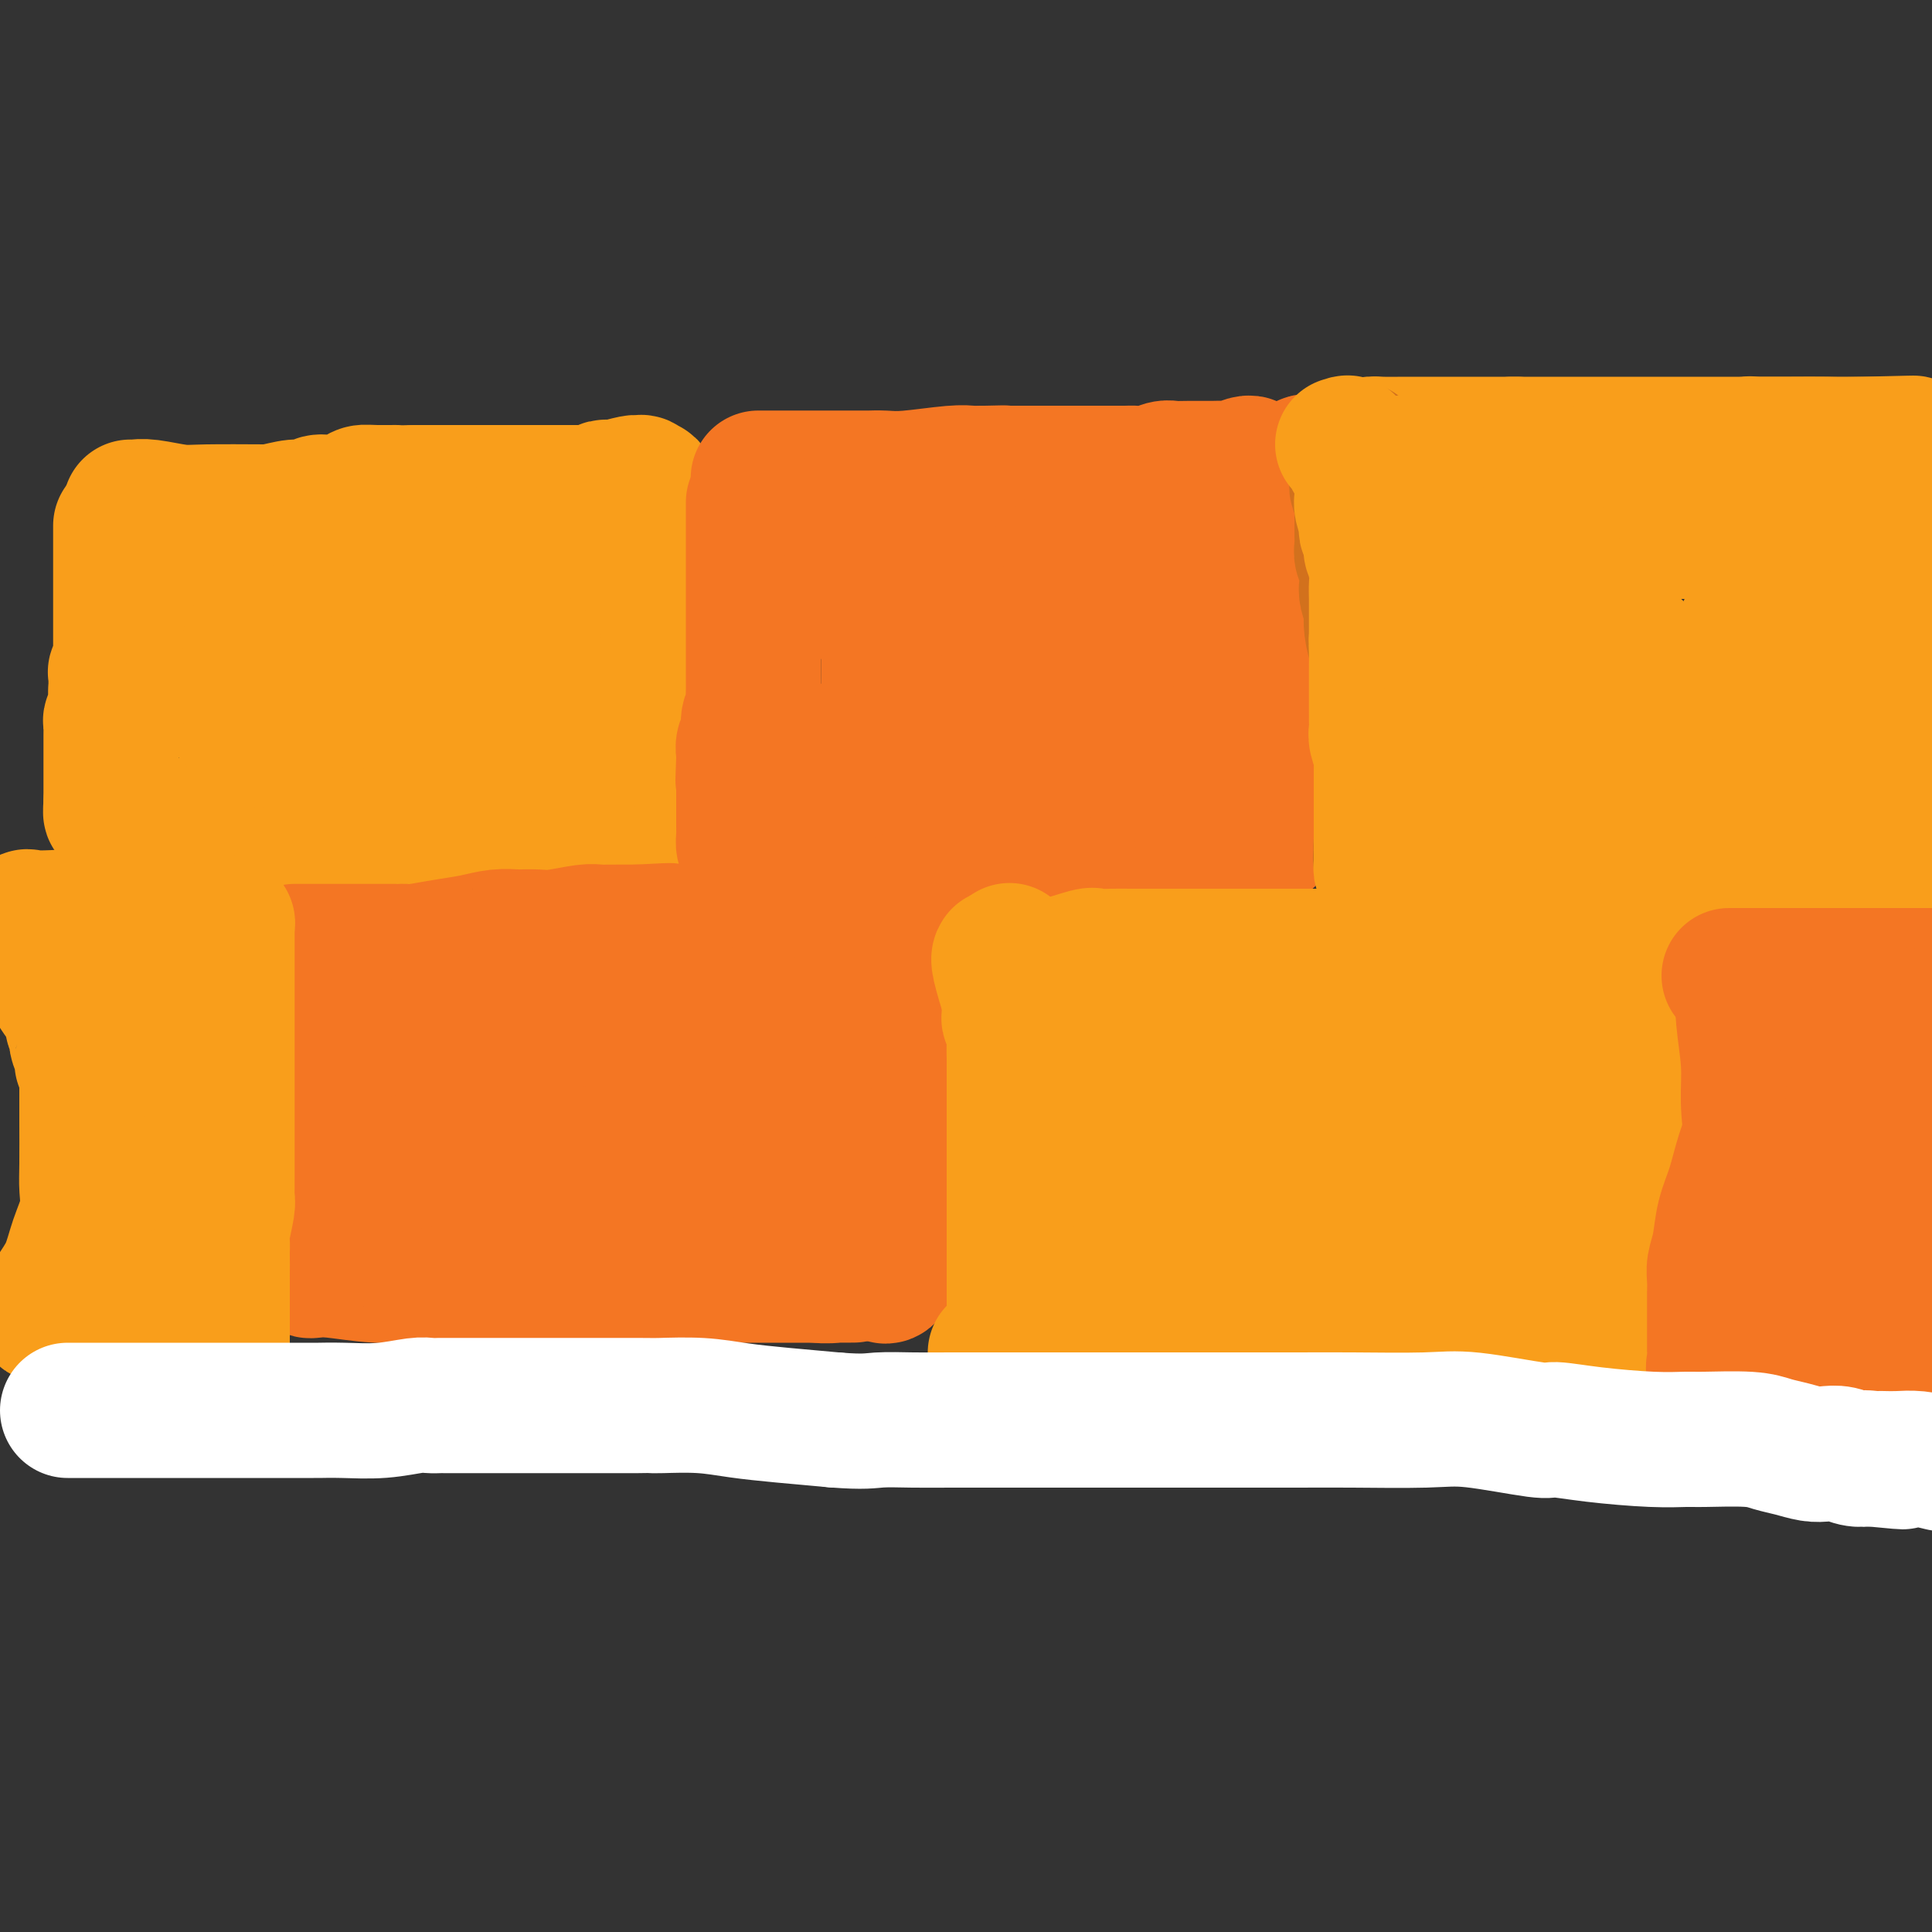 <svg viewBox='0 0 400 400' version='1.1' xmlns='http://www.w3.org/2000/svg' xmlns:xlink='http://www.w3.org/1999/xlink'><rect x="0" y="0" width="400" height="400" fill="#333333" stroke="none"/><g fill='none' stroke='#F99E1B' stroke-width='28' stroke-linecap='round' stroke-linejoin='round'><path d='M27,105c0.238,0.030 0.477,0.061 1,0c0.523,-0.061 1.332,-0.212 3,0c1.668,0.212 4.195,0.789 6,1c1.805,0.211 2.888,0.056 6,0c3.112,-0.056 8.253,-0.014 12,0c3.747,0.014 6.102,-0.000 8,0c1.898,0.000 3.341,0.015 5,0c1.659,-0.015 3.534,-0.060 6,0c2.466,0.060 5.524,0.226 9,0c3.476,-0.226 7.372,-0.846 11,-1c3.628,-0.154 6.990,0.156 10,0c3.010,-0.156 5.670,-0.777 8,-1c2.330,-0.223 4.330,-0.046 5,0c0.670,0.046 0.010,-0.039 0,0c-0.010,0.039 0.632,0.203 1,0c0.368,-0.203 0.463,-0.773 1,-1c0.537,-0.227 1.515,-0.112 2,0c0.485,0.112 0.477,0.223 1,0c0.523,-0.223 1.578,-0.778 2,-1c0.422,-0.222 0.211,-0.111 0,0'/><path d='M25,109c-0.000,-0.159 -0.000,-0.317 0,0c0.000,0.317 0.000,1.110 0,2c-0.000,0.890 -0.000,1.877 0,3c0.000,1.123 0.000,2.381 0,3c-0.000,0.619 -0.000,0.600 0,1c0.000,0.400 0.000,1.220 0,2c-0.000,0.780 -0.000,1.521 0,2c0.000,0.479 0.000,0.695 0,1c-0.000,0.305 -0.000,0.697 0,1c0.000,0.303 0.000,0.515 0,1c-0.000,0.485 -0.000,1.242 0,2c0.000,0.758 0.000,1.516 0,2c-0.000,0.484 -0.000,0.693 0,1c0.000,0.307 0.000,0.714 0,1c-0.000,0.286 -0.000,0.453 0,1c0.000,0.547 0.001,1.474 0,2c-0.001,0.526 -0.004,0.652 0,1c0.004,0.348 0.015,0.918 0,1c-0.015,0.082 -0.057,-0.323 0,0c0.057,0.323 0.211,1.375 0,2c-0.211,0.625 -0.788,0.822 -1,1c-0.212,0.178 -0.061,0.337 0,1c0.061,0.663 0.030,1.832 0,3'/><path d='M24,143c-0.154,5.665 -0.040,2.828 0,2c0.040,-0.828 0.007,0.352 0,1c-0.007,0.648 0.012,0.765 0,1c-0.012,0.235 -0.056,0.588 0,1c0.056,0.412 0.211,0.884 0,1c-0.211,0.116 -0.789,-0.124 -1,0c-0.211,0.124 -0.057,0.610 0,1c0.057,0.390 0.015,0.682 0,1c-0.015,0.318 -0.004,0.663 0,1c0.004,0.337 0.001,0.668 0,1c-0.001,0.332 -0.000,0.667 0,1c0.000,0.333 0.000,0.666 0,1c-0.000,0.334 -0.000,0.671 0,1c0.000,0.329 0.000,0.651 0,1c-0.000,0.349 -0.000,0.723 0,1c0.000,0.277 0.000,0.455 0,1c-0.000,0.545 -0.000,1.455 0,2c0.000,0.545 0.000,0.723 0,1c-0.000,0.277 -0.000,0.651 0,1c0.000,0.349 0.000,0.671 0,1c-0.000,0.329 -0.000,0.665 0,1c0.000,0.335 0.000,0.667 0,1'/><path d='M23,166c-0.158,3.796 -0.053,1.787 0,1c0.053,-0.787 0.053,-0.352 0,0c-0.053,0.352 -0.158,0.620 0,1c0.158,0.380 0.578,0.872 1,1c0.422,0.128 0.847,-0.109 2,0c1.153,0.109 3.033,0.565 5,1c1.967,0.435 4.021,0.849 6,1c1.979,0.151 3.881,0.041 5,0c1.119,-0.041 1.453,-0.011 2,0c0.547,0.011 1.308,0.003 2,0c0.692,-0.003 1.315,-0.001 2,0c0.685,0.001 1.431,0.000 2,0c0.569,-0.000 0.961,-0.000 1,0c0.039,0.000 -0.275,0.000 0,0c0.275,-0.000 1.137,-0.000 2,0c0.863,0.000 1.725,0.000 2,0c0.275,-0.000 -0.039,-0.000 1,0c1.039,0.000 3.429,0.000 5,0c1.571,-0.000 2.321,-0.000 3,0c0.679,0.000 1.286,0.000 2,0c0.714,-0.000 1.534,-0.000 2,0c0.466,0.000 0.579,0.000 1,0c0.421,-0.000 1.152,-0.000 2,0c0.848,0.000 1.814,0.000 3,0c1.186,-0.000 2.593,-0.000 4,0'/><path d='M78,171c7.233,0.004 4.817,0.015 4,0c-0.817,-0.015 -0.034,-0.057 1,0c1.034,0.057 2.319,0.212 3,0c0.681,-0.212 0.758,-0.793 1,-1c0.242,-0.207 0.650,-0.041 1,0c0.350,0.041 0.641,-0.041 1,0c0.359,0.041 0.785,0.207 1,0c0.215,-0.207 0.217,-0.788 1,-1c0.783,-0.212 2.346,-0.057 3,0c0.654,0.057 0.399,0.015 1,0c0.601,-0.015 2.058,-0.004 3,0c0.942,0.004 1.369,0.001 2,0c0.631,-0.001 1.464,-0.000 2,0c0.536,0.000 0.773,0.000 1,0c0.227,-0.000 0.444,-0.000 1,0c0.556,0.000 1.450,0.000 2,0c0.550,-0.000 0.757,-0.000 1,0c0.243,0.000 0.524,0.000 1,0c0.476,-0.000 1.148,-0.000 2,0c0.852,0.000 1.885,0.000 3,0c1.115,-0.000 2.312,-0.000 3,0c0.688,0.000 0.867,0.000 1,0c0.133,-0.000 0.221,-0.000 1,0c0.779,0.000 2.250,0.000 3,0c0.750,-0.000 0.779,-0.000 1,0c0.221,0.000 0.635,0.000 1,0c0.365,-0.000 0.683,-0.000 1,0'/><path d='M124,169c7.251,-0.309 2.377,-0.082 1,0c-1.377,0.082 0.741,0.019 2,0c1.259,-0.019 1.658,0.005 2,0c0.342,-0.005 0.628,-0.038 1,0c0.372,0.038 0.832,0.148 1,0c0.168,-0.148 0.045,-0.554 0,-1c-0.045,-0.446 -0.012,-0.933 0,-1c0.012,-0.067 0.003,0.284 0,0c-0.003,-0.284 -0.001,-1.203 0,-2c0.001,-0.797 0.001,-1.470 0,-2c-0.001,-0.530 -0.001,-0.916 0,-1c0.001,-0.084 0.004,0.134 0,0c-0.004,-0.134 -0.016,-0.620 0,-1c0.016,-0.380 0.060,-0.654 0,-1c-0.060,-0.346 -0.222,-0.763 0,-1c0.222,-0.237 0.829,-0.295 1,-1c0.171,-0.705 -0.094,-2.059 0,-3c0.094,-0.941 0.547,-1.471 1,-2'/><path d='M133,153c0.460,-2.853 0.109,-1.985 0,-2c-0.109,-0.015 0.023,-0.912 0,-2c-0.023,-1.088 -0.202,-2.368 0,-3c0.202,-0.632 0.786,-0.616 1,-1c0.214,-0.384 0.057,-1.168 0,-2c-0.057,-0.832 -0.015,-1.712 0,-3c0.015,-1.288 0.004,-2.983 0,-4c-0.004,-1.017 -0.001,-1.355 0,-2c0.001,-0.645 0.000,-1.596 0,-2c-0.000,-0.404 -0.000,-0.262 0,-1c0.000,-0.738 0.000,-2.356 0,-3c-0.000,-0.644 -0.000,-0.315 0,-1c0.000,-0.685 0.000,-2.385 0,-3c-0.000,-0.615 -0.000,-0.145 0,-1c0.000,-0.855 0.000,-3.037 0,-4c-0.000,-0.963 -0.000,-0.709 0,-1c0.000,-0.291 0.000,-1.127 0,-2c-0.000,-0.873 -0.000,-1.782 0,-2c0.000,-0.218 0.000,0.254 0,0c-0.000,-0.254 -0.000,-1.234 0,-2c0.000,-0.766 0.000,-1.319 0,-2c-0.000,-0.681 -0.000,-1.492 0,-2c0.000,-0.508 0.000,-0.714 0,-1c-0.000,-0.286 -0.000,-0.653 0,-1c0.000,-0.347 0.000,-0.673 0,-1'/><path d='M134,105c0.214,-7.753 0.250,-3.135 0,-2c-0.250,1.135 -0.785,-1.214 -1,-2c-0.215,-0.786 -0.111,-0.011 0,0c0.111,0.011 0.227,-0.743 0,-1c-0.227,-0.257 -0.797,-0.017 -1,0c-0.203,0.017 -0.040,-0.188 -1,0c-0.960,0.188 -3.044,0.768 -4,1c-0.956,0.232 -0.782,0.115 -1,0c-0.218,-0.115 -0.826,-0.227 -1,0c-0.174,0.227 0.085,0.793 0,1c-0.085,0.207 -0.515,0.056 -1,0c-0.485,-0.056 -1.025,-0.015 -2,0c-0.975,0.015 -2.386,0.004 -4,0c-1.614,-0.004 -3.433,-0.001 -5,0c-1.567,0.001 -2.883,0.000 -5,0c-2.117,-0.000 -5.037,-0.000 -7,0c-1.963,0.000 -2.969,0.000 -4,0c-1.031,-0.000 -2.085,-0.000 -3,0c-0.915,0.000 -1.690,0.000 -3,0c-1.310,-0.000 -3.155,-0.000 -5,0'/><path d='M86,102c-7.978,0.152 -4.423,0.031 -4,0c0.423,-0.031 -2.285,0.029 -4,0c-1.715,-0.029 -2.437,-0.147 -3,0c-0.563,0.147 -0.967,0.560 -2,1c-1.033,0.440 -2.694,0.906 -4,1c-1.306,0.094 -2.256,-0.183 -3,0c-0.744,0.183 -1.282,0.828 -2,1c-0.718,0.172 -1.614,-0.129 -3,0c-1.386,0.129 -3.260,0.686 -5,1c-1.740,0.314 -3.346,0.384 -5,1c-1.654,0.616 -3.357,1.777 -5,2c-1.643,0.223 -3.225,-0.492 -4,0c-0.775,0.492 -0.744,2.189 -1,3c-0.256,0.811 -0.801,0.734 -1,1c-0.199,0.266 -0.053,0.875 0,1c0.053,0.125 0.014,-0.233 0,0c-0.014,0.233 -0.004,1.058 0,2c0.004,0.942 0.001,2.001 0,3c-0.001,0.999 -0.001,1.938 0,3c0.001,1.062 0.003,2.247 0,3c-0.003,0.753 -0.013,1.073 0,2c0.013,0.927 0.048,2.460 0,4c-0.048,1.540 -0.177,3.088 0,4c0.177,0.912 0.662,1.188 1,2c0.338,0.812 0.531,2.161 1,3c0.469,0.839 1.214,1.167 2,2c0.786,0.833 1.613,2.172 2,3c0.387,0.828 0.335,1.146 1,2c0.665,0.854 2.047,2.244 3,3c0.953,0.756 1.476,0.878 2,1'/><path d='M52,151c2.593,2.929 3.076,2.252 4,2c0.924,-0.252 2.290,-0.080 5,0c2.710,0.080 6.766,0.066 10,0c3.234,-0.066 5.646,-0.185 9,-1c3.354,-0.815 7.649,-2.327 11,-3c3.351,-0.673 5.757,-0.507 8,-1c2.243,-0.493 4.323,-1.644 7,-2c2.677,-0.356 5.952,0.085 7,0c1.048,-0.085 -0.130,-0.694 0,-1c0.130,-0.306 1.567,-0.309 3,-1c1.433,-0.691 2.860,-2.069 4,-3c1.140,-0.931 1.993,-1.416 3,-2c1.007,-0.584 2.169,-1.268 3,-2c0.831,-0.732 1.333,-1.511 2,-2c0.667,-0.489 1.501,-0.687 2,-2c0.499,-1.313 0.663,-3.741 1,-5c0.337,-1.259 0.847,-1.350 0,-2c-0.847,-0.650 -3.049,-1.858 -5,-3c-1.951,-1.142 -3.649,-2.219 -6,-3c-2.351,-0.781 -5.356,-1.268 -8,-2c-2.644,-0.732 -4.928,-1.711 -7,-2c-2.072,-0.289 -3.934,0.113 -5,0c-1.066,-0.113 -1.338,-0.739 -2,-1c-0.662,-0.261 -1.715,-0.157 -3,0c-1.285,0.157 -2.802,0.368 -5,1c-2.198,0.632 -5.078,1.686 -8,3c-2.922,1.314 -5.886,2.888 -9,4c-3.114,1.112 -6.377,1.761 -9,3c-2.623,1.239 -4.607,3.068 -6,4c-1.393,0.932 -2.197,0.966 -3,1'/><path d='M55,131c-6.204,2.888 -1.714,2.108 0,2c1.714,-0.108 0.651,0.456 0,1c-0.651,0.544 -0.892,1.067 -1,2c-0.108,0.933 -0.083,2.277 0,3c0.083,0.723 0.225,0.824 0,1c-0.225,0.176 -0.818,0.425 -1,1c-0.182,0.575 0.047,1.474 1,2c0.953,0.526 2.629,0.677 6,1c3.371,0.323 8.437,0.816 13,1c4.563,0.184 8.624,0.058 13,0c4.376,-0.058 9.069,-0.050 13,0c3.931,0.050 7.102,0.140 9,0c1.898,-0.140 2.523,-0.511 3,-1c0.477,-0.489 0.805,-1.098 1,-2c0.195,-0.902 0.256,-2.099 0,-3c-0.256,-0.901 -0.831,-1.507 -1,-2c-0.169,-0.493 0.066,-0.875 0,-1c-0.066,-0.125 -0.434,0.005 -1,0c-0.566,-0.005 -1.328,-0.145 -4,0c-2.672,0.145 -7.252,0.575 -11,1c-3.748,0.425 -6.663,0.845 -8,1c-1.337,0.155 -1.096,0.044 -1,0c0.096,-0.044 0.048,-0.022 0,0'/></g>
<g fill='none' stroke='#F47623' stroke-width='28' stroke-linecap='round' stroke-linejoin='round'><path d='M157,99c0.099,0.000 0.198,0.000 1,0c0.802,-0.000 2.307,-0.000 4,0c1.693,0.000 3.572,0.000 5,0c1.428,-0.000 2.403,-0.000 3,0c0.597,0.000 0.814,0.000 1,0c0.186,-0.000 0.341,-0.000 1,0c0.659,0.000 1.820,0.000 3,0c1.180,-0.000 2.377,-0.000 3,0c0.623,0.000 0.671,0.001 1,0c0.329,-0.001 0.938,-0.004 1,0c0.062,0.004 -0.421,0.015 0,0c0.421,-0.015 1.748,-0.057 3,0c1.252,0.057 2.429,0.211 5,0c2.571,-0.211 6.534,-0.789 9,-1c2.466,-0.211 3.434,-0.057 4,0c0.566,0.057 0.729,0.015 1,0c0.271,-0.015 0.649,-0.004 1,0c0.351,0.004 0.676,0.002 1,0'/><path d='M204,98c7.286,-0.155 2.002,-0.041 1,0c-1.002,0.041 2.277,0.011 4,0c1.723,-0.011 1.889,-0.003 3,0c1.111,0.003 3.166,0.001 4,0c0.834,-0.001 0.447,-0.000 1,0c0.553,0.000 2.046,0.000 3,0c0.954,-0.000 1.368,-0.000 2,0c0.632,0.000 1.483,0.000 2,0c0.517,-0.000 0.700,-0.000 1,0c0.300,0.000 0.717,0.000 1,0c0.283,-0.000 0.431,-0.000 1,0c0.569,0.000 1.559,0.001 2,0c0.441,-0.001 0.335,-0.004 1,0c0.665,0.004 2.103,0.015 3,0c0.897,-0.015 1.252,-0.057 2,0c0.748,0.057 1.888,0.211 3,0c1.112,-0.211 2.195,-0.789 3,-1c0.805,-0.211 1.331,-0.056 2,0c0.669,0.056 1.482,0.011 3,0c1.518,-0.011 3.741,0.011 5,0c1.259,-0.011 1.553,-0.055 2,0c0.447,0.055 1.048,0.211 2,0c0.952,-0.211 2.256,-0.788 3,-1c0.744,-0.212 0.927,-0.061 1,0c0.073,0.061 0.037,0.030 0,0'/><path d='M156,104c-0.000,0.466 -0.000,0.932 0,1c0.000,0.068 0.000,-0.262 0,0c-0.000,0.262 -0.000,1.116 0,2c0.000,0.884 0.000,1.798 0,3c-0.000,1.202 -0.000,2.692 0,4c0.000,1.308 0.000,2.433 0,3c-0.000,0.567 -0.000,0.575 0,1c0.000,0.425 0.000,1.268 0,2c-0.000,0.732 -0.000,1.355 0,2c0.000,0.645 0.000,1.313 0,2c-0.000,0.687 -0.000,1.393 0,2c0.000,0.607 0.000,1.116 0,2c-0.000,0.884 -0.000,2.142 0,3c0.000,0.858 0.000,1.315 0,2c-0.000,0.685 -0.000,1.597 0,2c0.000,0.403 0.000,0.296 0,1c-0.000,0.704 -0.000,2.219 0,3c0.000,0.781 0.001,0.828 0,1c-0.001,0.172 -0.004,0.468 0,1c0.004,0.532 0.016,1.301 0,2c-0.016,0.699 -0.061,1.328 0,2c0.061,0.672 0.226,1.388 0,2c-0.226,0.612 -0.845,1.120 -1,2c-0.155,0.880 0.154,2.133 0,3c-0.154,0.867 -0.772,1.349 -1,2c-0.228,0.651 -0.065,1.472 0,2c0.065,0.528 0.033,0.764 0,1'/><path d='M154,157c-0.309,8.394 -0.083,2.878 0,1c0.083,-1.878 0.022,-0.118 0,1c-0.022,1.118 -0.006,1.595 0,2c0.006,0.405 0.002,0.739 0,1c-0.002,0.261 -0.000,0.448 0,1c0.000,0.552 0.000,1.471 0,2c-0.000,0.529 -0.000,0.670 0,1c0.000,0.330 0.000,0.848 0,1c-0.000,0.152 -0.000,-0.061 0,0c0.000,0.061 0.000,0.396 0,1c-0.000,0.604 -0.001,1.476 0,2c0.001,0.524 0.003,0.700 0,1c-0.003,0.300 -0.011,0.725 0,1c0.011,0.275 0.041,0.399 0,1c-0.041,0.601 -0.151,1.678 0,2c0.151,0.322 0.565,-0.110 2,0c1.435,0.110 3.892,0.761 5,1c1.108,0.239 0.867,0.064 1,0c0.133,-0.064 0.641,-0.017 1,0c0.359,0.017 0.571,0.005 1,0c0.429,-0.005 1.077,-0.001 2,0c0.923,0.001 2.121,0.000 3,0c0.879,-0.000 1.440,-0.000 2,0'/><path d='M171,176c2.992,0.155 1.973,0.041 2,0c0.027,-0.041 1.101,-0.011 2,0c0.899,0.011 1.624,0.003 2,0c0.376,-0.003 0.403,-0.001 1,0c0.597,0.001 1.765,0.000 2,0c0.235,-0.000 -0.462,-0.000 0,0c0.462,0.000 2.083,0.000 3,0c0.917,-0.000 1.130,-0.000 1,0c-0.130,0.000 -0.605,-0.000 0,0c0.605,0.000 2.288,0.000 3,0c0.712,-0.000 0.451,-0.000 1,0c0.549,0.000 1.906,0.000 3,0c1.094,-0.000 1.923,-0.000 3,0c1.077,0.000 2.402,0.001 4,0c1.598,-0.001 3.471,-0.004 4,0c0.529,0.004 -0.284,0.015 0,0c0.284,-0.015 1.665,-0.057 4,0c2.335,0.057 5.623,0.211 9,0c3.377,-0.211 6.845,-0.789 10,-1c3.155,-0.211 5.999,-0.057 8,0c2.001,0.057 3.158,0.016 4,0c0.842,-0.016 1.367,-0.008 2,0c0.633,0.008 1.374,0.016 2,0c0.626,-0.016 1.137,-0.056 2,0c0.863,0.056 2.079,0.207 3,0c0.921,-0.207 1.549,-0.774 2,-1c0.451,-0.226 0.726,-0.113 1,0'/><path d='M249,174c12.510,-0.309 4.784,-0.083 2,0c-2.784,0.083 -0.628,0.022 1,0c1.628,-0.022 2.726,-0.006 3,0c0.274,0.006 -0.277,0.002 0,0c0.277,-0.002 1.384,-0.001 2,0c0.616,0.001 0.743,0.001 1,0c0.257,-0.001 0.643,-0.003 1,0c0.357,0.003 0.684,0.012 1,0c0.316,-0.012 0.621,-0.046 1,0c0.379,0.046 0.834,0.172 1,0c0.166,-0.172 0.045,-0.642 0,-1c-0.045,-0.358 -0.012,-0.602 0,-1c0.012,-0.398 0.003,-0.948 0,-2c-0.003,-1.052 -0.000,-2.605 0,-3c0.000,-0.395 -0.003,0.369 0,0c0.003,-0.369 0.012,-1.872 0,-3c-0.012,-1.128 -0.044,-1.880 0,-3c0.044,-1.120 0.166,-2.609 0,-4c-0.166,-1.391 -0.619,-2.683 -1,-4c-0.381,-1.317 -0.691,-2.658 -1,-4'/><path d='M260,149c-0.155,-4.856 -0.041,-4.495 0,-5c0.041,-0.505 0.011,-1.878 0,-3c-0.011,-1.122 -0.003,-1.995 0,-3c0.003,-1.005 0.001,-2.141 0,-3c-0.001,-0.859 -0.000,-1.440 0,-2c0.000,-0.560 0.000,-1.098 0,-2c-0.000,-0.902 -0.000,-2.167 0,-3c0.000,-0.833 0.000,-1.235 0,-2c-0.000,-0.765 -0.000,-1.895 0,-3c0.000,-1.105 0.000,-2.187 0,-3c-0.000,-0.813 -0.000,-1.358 0,-2c0.000,-0.642 0.000,-1.380 0,-2c-0.000,-0.620 -0.000,-1.123 0,-2c0.000,-0.877 0.000,-2.130 0,-3c-0.000,-0.870 -0.000,-1.357 0,-2c0.000,-0.643 0.000,-1.442 0,-2c-0.000,-0.558 -0.000,-0.874 0,-1c0.000,-0.126 0.000,-0.063 0,0'/><path d='M270,96c0.341,-0.353 0.683,-0.706 1,0c0.317,0.706 0.611,2.470 1,4c0.389,1.530 0.875,2.825 1,4c0.125,1.175 -0.110,2.232 0,3c0.110,0.768 0.565,1.249 1,2c0.435,0.751 0.851,1.773 1,3c0.149,1.227 0.029,2.661 0,4c-0.029,1.339 0.031,2.584 0,4c-0.031,1.416 -0.152,3.003 0,5c0.152,1.997 0.577,4.405 1,6c0.423,1.595 0.846,2.377 1,3c0.154,0.623 0.041,1.087 0,2c-0.041,0.913 -0.011,2.273 0,3c0.011,0.727 0.003,0.820 0,1c-0.003,0.180 -0.001,0.447 0,1c0.001,0.553 0.000,1.391 0,2c-0.000,0.609 -0.000,0.989 0,2c0.000,1.011 0.000,2.652 0,4c-0.000,1.348 -0.000,2.401 0,3c0.000,0.599 0.000,0.742 0,1c-0.000,0.258 -0.000,0.629 0,1'/><path d='M277,154c0.309,6.822 0.083,2.879 0,2c-0.083,-0.879 -0.022,1.308 0,2c0.022,0.692 0.006,-0.111 0,0c-0.006,0.111 -0.002,1.137 0,2c0.002,0.863 0.003,1.564 0,2c-0.003,0.436 -0.008,0.607 0,1c0.008,0.393 0.029,1.009 0,1c-0.029,-0.009 -0.109,-0.641 0,-1c0.109,-0.359 0.408,-0.443 0,-1c-0.408,-0.557 -1.523,-1.587 -3,-3c-1.477,-1.413 -3.316,-3.209 -5,-5c-1.684,-1.791 -3.212,-3.576 -4,-5c-0.788,-1.424 -0.835,-2.487 -1,-3c-0.165,-0.513 -0.447,-0.477 -1,-1c-0.553,-0.523 -1.376,-1.606 -2,-2c-0.624,-0.394 -1.048,-0.100 -2,0c-0.952,0.100 -2.430,0.006 -4,0c-1.570,-0.006 -3.230,0.075 -5,0c-1.770,-0.075 -3.648,-0.307 -6,0c-2.352,0.307 -5.176,1.154 -8,2'/><path d='M236,145c-4.843,0.429 -4.450,0.500 -5,1c-0.550,0.500 -2.043,1.428 -3,2c-0.957,0.572 -1.378,0.787 -2,1c-0.622,0.213 -1.444,0.425 -2,1c-0.556,0.575 -0.846,1.513 -2,2c-1.154,0.487 -3.170,0.522 -5,1c-1.830,0.478 -3.473,1.400 -5,2c-1.527,0.600 -2.939,0.878 -4,1c-1.061,0.122 -1.770,0.086 -2,0c-0.230,-0.086 0.020,-0.224 0,0c-0.020,0.224 -0.309,0.810 0,1c0.309,0.190 1.216,-0.015 3,0c1.784,0.015 4.446,0.249 7,0c2.554,-0.249 5.001,-0.981 8,-2c2.999,-1.019 6.549,-2.326 9,-3c2.451,-0.674 3.804,-0.717 5,-1c1.196,-0.283 2.237,-0.808 3,-1c0.763,-0.192 1.249,-0.051 1,0c-0.249,0.051 -1.235,0.014 -2,0c-0.765,-0.014 -1.311,-0.004 -3,0c-1.689,0.004 -4.522,0.001 -7,0c-2.478,-0.001 -4.602,-0.000 -7,0c-2.398,0.000 -5.069,0.000 -8,0c-2.931,-0.000 -6.123,-0.000 -8,0c-1.877,0.000 -2.438,0.000 -3,0'/><path d='M204,150c-6.513,-0.000 -4.296,-0.000 -4,0c0.296,0.000 -1.331,0.000 -2,0c-0.669,-0.000 -0.382,-0.001 -1,0c-0.618,0.001 -2.141,0.004 -4,0c-1.859,-0.004 -4.055,-0.015 -5,0c-0.945,0.015 -0.638,0.056 -1,0c-0.362,-0.056 -1.391,-0.208 -2,0c-0.609,0.208 -0.797,0.777 -1,1c-0.203,0.223 -0.423,0.101 -1,0c-0.577,-0.101 -1.513,-0.182 -2,0c-0.487,0.182 -0.527,0.625 -1,1c-0.473,0.375 -1.381,0.682 -2,1c-0.619,0.318 -0.950,0.648 -1,1c-0.050,0.352 0.182,0.725 0,1c-0.182,0.275 -0.778,0.452 -1,1c-0.222,0.548 -0.071,1.466 0,2c0.071,0.534 0.062,0.683 0,1c-0.062,0.317 -0.178,0.800 0,1c0.178,0.200 0.650,0.116 1,0c0.350,-0.116 0.577,-0.266 1,-1c0.423,-0.734 1.042,-2.053 2,-4c0.958,-1.947 2.257,-4.521 3,-6c0.743,-1.479 0.931,-1.862 1,-3c0.069,-1.138 0.018,-3.032 0,-4c-0.018,-0.968 -0.005,-1.012 0,-2c0.005,-0.988 0.001,-2.920 0,-4c-0.001,-1.080 -0.000,-1.309 0,-2c0.000,-0.691 0.000,-1.846 0,-3'/><path d='M184,131c-0.226,-2.273 -0.793,-0.454 -1,0c-0.207,0.454 -0.056,-0.456 0,-1c0.056,-0.544 0.015,-0.723 0,-1c-0.015,-0.277 -0.005,-0.652 0,-1c0.005,-0.348 0.003,-0.671 0,-1c-0.003,-0.329 -0.009,-0.666 0,-1c0.009,-0.334 0.034,-0.667 0,-1c-0.034,-0.333 -0.126,-0.667 0,-1c0.126,-0.333 0.471,-0.664 0,-1c-0.471,-0.336 -1.759,-0.678 -3,-1c-1.241,-0.322 -2.434,-0.624 -3,-1c-0.566,-0.376 -0.504,-0.825 -1,-1c-0.496,-0.175 -1.548,-0.075 3,0c4.548,0.075 14.698,0.125 19,0c4.302,-0.125 2.757,-0.425 8,0c5.243,0.425 17.274,1.576 26,2c8.726,0.424 14.146,0.121 19,0c4.854,-0.121 9.143,-0.060 13,0c3.857,0.060 7.281,0.119 9,0c1.719,-0.119 1.732,-0.417 2,-1c0.268,-0.583 0.791,-1.452 1,-2c0.209,-0.548 0.105,-0.774 0,-1'/><path d='M276,118c-0.727,-0.623 -4.045,-0.179 -7,0c-2.955,0.179 -5.548,0.093 -9,0c-3.452,-0.093 -7.763,-0.195 -10,0c-2.237,0.195 -2.401,0.685 -4,1c-1.599,0.315 -4.634,0.453 -7,1c-2.366,0.547 -4.064,1.502 -6,2c-1.936,0.498 -4.111,0.539 -5,1c-0.889,0.461 -0.493,1.343 -1,2c-0.507,0.657 -1.918,1.089 -3,2c-1.082,0.911 -1.834,2.302 -3,3c-1.166,0.698 -2.747,0.704 -4,1c-1.253,0.296 -2.178,0.882 -1,1c1.178,0.118 4.461,-0.231 7,0c2.539,0.231 4.335,1.044 8,0c3.665,-1.044 9.200,-3.943 12,-6c2.800,-2.057 2.865,-3.273 3,-4c0.135,-0.727 0.340,-0.967 1,-2c0.660,-1.033 1.776,-2.860 1,-4c-0.776,-1.140 -3.443,-1.594 -6,-2c-2.557,-0.406 -5.003,-0.766 -8,-1c-2.997,-0.234 -6.544,-0.344 -9,0c-2.456,0.344 -3.819,1.140 -5,2c-1.181,0.860 -2.180,1.782 -3,3c-0.820,1.218 -1.463,2.733 -2,4c-0.537,1.267 -0.969,2.288 -1,3c-0.031,0.712 0.338,1.115 0,2c-0.338,0.885 -1.382,2.253 -2,3c-0.618,0.747 -0.809,0.874 -1,1'/><path d='M211,131c-1.095,2.405 -0.833,1.917 -1,2c-0.167,0.083 -0.762,0.738 -1,1c-0.238,0.262 -0.119,0.131 0,0'/></g>
<g fill='none' stroke='#F99E1B' stroke-width='28' stroke-linecap='round' stroke-linejoin='round'><path d='M301,95c-0.280,0.000 -0.559,0.000 1,0c1.559,-0.000 4.958,-0.000 7,0c2.042,0.000 2.727,0.000 3,0c0.273,-0.000 0.134,-0.001 1,0c0.866,0.001 2.738,0.002 4,0c1.262,-0.002 1.913,-0.008 3,0c1.087,0.008 2.608,0.030 5,0c2.392,-0.030 5.653,-0.113 8,0c2.347,0.113 3.780,0.422 7,0c3.220,-0.422 8.228,-1.576 11,-2c2.772,-0.424 3.310,-0.117 4,0c0.690,0.117 1.533,0.046 2,0c0.467,-0.046 0.559,-0.065 1,0c0.441,0.065 1.232,0.214 2,0c0.768,-0.214 1.512,-0.789 2,-1c0.488,-0.211 0.720,-0.056 1,0c0.280,0.056 0.608,0.015 1,0c0.392,-0.015 0.848,-0.004 1,0c0.152,0.004 0.001,0.001 1,0c0.999,-0.001 3.149,-0.000 5,0c1.851,0.000 3.404,0.000 5,0c1.596,-0.000 3.234,-0.000 5,0c1.766,0.000 3.659,0.000 5,0c1.341,-0.000 2.130,-0.000 3,0c0.870,0.000 1.820,0.000 2,0c0.180,-0.000 -0.410,-0.000 -1,0'/><path d='M390,92c13.255,-0.464 1.894,-0.124 -4,0c-5.894,0.124 -6.321,0.033 -8,0c-1.679,-0.033 -4.610,-0.009 -7,0c-2.390,0.009 -4.238,0.002 -5,0c-0.762,-0.002 -0.438,-0.001 -1,0c-0.562,0.001 -2.010,0.000 -4,0c-1.990,-0.000 -4.521,-0.000 -7,0c-2.479,0.000 -4.906,0.000 -6,0c-1.094,-0.000 -0.853,-0.000 -1,0c-0.147,0.000 -0.680,0.000 -1,0c-0.320,-0.000 -0.427,-0.000 -1,0c-0.573,0.000 -1.614,0.000 -3,0c-1.386,-0.000 -3.119,-0.000 -5,0c-1.881,0.000 -3.911,0.000 -6,0c-2.089,-0.000 -4.236,-0.000 -5,0c-0.764,0.000 -0.144,0.000 0,0c0.144,-0.000 -0.186,-0.000 -1,0c-0.814,0.000 -2.111,0.000 -3,0c-0.889,-0.000 -1.368,-0.000 -2,0c-0.632,0.000 -1.415,0.000 -2,0c-0.585,-0.000 -0.971,-0.000 -1,0c-0.029,0.000 0.300,0.000 0,0c-0.300,-0.000 -1.229,-0.000 -2,0c-0.771,0.000 -1.386,0.000 -2,0'/><path d='M313,92c-11.806,0.000 -2.823,0.000 0,0c2.823,-0.000 -0.516,-0.000 -2,0c-1.484,0.000 -1.115,0.000 -2,0c-0.885,-0.000 -3.026,-0.001 -5,0c-1.974,0.001 -3.783,0.003 -6,0c-2.217,-0.003 -4.842,-0.011 -7,0c-2.158,0.011 -3.850,0.041 -5,0c-1.150,-0.041 -1.757,-0.155 -2,0c-0.243,0.155 -0.121,0.577 0,1'/><path d='M284,93c-4.486,0.269 -1.202,0.441 0,1c1.202,0.559 0.322,1.505 0,2c-0.322,0.495 -0.087,0.538 0,1c0.087,0.462 0.026,1.342 0,2c-0.026,0.658 -0.017,1.093 0,2c0.017,0.907 0.043,2.286 0,3c-0.043,0.714 -0.156,0.762 0,2c0.156,1.238 0.582,3.666 1,5c0.418,1.334 0.829,1.576 1,2c0.171,0.424 0.101,1.031 0,2c-0.101,0.969 -0.235,2.299 0,3c0.235,0.701 0.837,0.772 1,2c0.163,1.228 -0.114,3.614 0,4c0.114,0.386 0.619,-1.228 1,3c0.381,4.228 0.638,14.299 1,19c0.362,4.701 0.829,4.033 1,4c0.171,-0.033 0.046,0.568 0,1c-0.046,0.432 -0.012,0.693 0,1c0.012,0.307 0.004,0.659 0,1c-0.004,0.341 -0.002,0.670 0,1'/><path d='M290,154c0.868,9.776 0.036,3.717 0,2c-0.036,-1.717 0.722,0.910 1,2c0.278,1.090 0.074,0.644 0,1c-0.074,0.356 -0.020,1.513 0,2c0.020,0.487 0.005,0.305 0,1c-0.005,0.695 -0.001,2.267 0,3c0.001,0.733 0.000,0.626 0,1c-0.000,0.374 0.001,1.228 0,2c-0.001,0.772 -0.004,1.461 0,2c0.004,0.539 0.013,0.929 0,1c-0.013,0.071 -0.050,-0.177 0,0c0.050,0.177 0.187,0.780 0,1c-0.187,0.220 -0.697,0.059 0,0c0.697,-0.059 2.600,-0.016 4,0c1.400,0.016 2.295,0.004 3,0c0.705,-0.004 1.220,-0.001 2,0c0.780,0.001 1.825,0.000 3,0c1.175,-0.000 2.478,-0.000 4,0c1.522,0.000 3.261,0.000 5,0'/><path d='M312,172c4.132,0.155 3.962,0.041 5,0c1.038,-0.041 3.284,-0.011 5,0c1.716,0.011 2.902,0.003 5,0c2.098,-0.003 5.109,-0.001 7,0c1.891,0.001 2.661,0.000 4,0c1.339,-0.000 3.248,-0.000 5,0c1.752,0.000 3.347,0.000 5,0c1.653,-0.000 3.365,-0.000 5,0c1.635,0.000 3.193,0.001 4,0c0.807,-0.001 0.864,-0.004 1,0c0.136,0.004 0.350,0.015 1,0c0.650,-0.015 1.734,-0.057 3,0c1.266,0.057 2.713,0.211 4,0c1.287,-0.211 2.413,-0.789 4,-1c1.587,-0.211 3.636,-0.057 7,0c3.364,0.057 8.045,0.015 10,0c1.955,-0.015 1.186,-0.004 1,0c-0.186,0.004 0.213,0.002 1,0c0.787,-0.002 1.962,-0.003 3,0c1.038,0.003 1.938,0.011 3,0c1.062,-0.011 2.286,-0.041 3,0c0.714,0.041 0.918,0.155 1,0c0.082,-0.155 0.041,-0.577 0,-1'/><path d='M399,170c13.459,-0.387 3.606,-0.353 0,-1c-3.606,-0.647 -0.967,-1.975 0,-3c0.967,-1.025 0.260,-1.746 0,-3c-0.260,-1.254 -0.072,-3.040 0,-4c0.072,-0.960 0.030,-1.093 0,-1c-0.030,0.093 -0.046,0.412 0,0c0.046,-0.412 0.156,-1.556 0,-3c-0.156,-1.444 -0.578,-3.188 -1,-5c-0.422,-1.812 -0.845,-3.690 -1,-5c-0.155,-1.310 -0.042,-2.050 0,-3c0.042,-0.950 0.011,-2.109 0,-3c-0.011,-0.891 -0.004,-1.513 0,-2c0.004,-0.487 0.004,-0.838 0,-1c-0.004,-0.162 -0.011,-0.134 0,0c0.011,0.134 0.041,0.373 0,0c-0.041,-0.373 -0.154,-1.359 -1,-3c-0.846,-1.641 -2.426,-3.937 -3,-5c-0.574,-1.063 -0.143,-0.892 0,-1c0.143,-0.108 -0.003,-0.493 0,-1c0.003,-0.507 0.155,-1.134 0,-2c-0.155,-0.866 -0.616,-1.971 -1,-3c-0.384,-1.029 -0.692,-1.981 -1,-3c-0.308,-1.019 -0.618,-2.105 -1,-3c-0.382,-0.895 -0.837,-1.599 -1,-2c-0.163,-0.401 -0.033,-0.499 0,-1c0.033,-0.501 -0.029,-1.404 0,-2c0.029,-0.596 0.151,-0.885 0,-1c-0.151,-0.115 -0.576,-0.058 -1,0'/><path d='M388,109c-1.205,-4.181 0.282,-1.134 0,0c-0.282,1.134 -2.333,0.357 -4,0c-1.667,-0.357 -2.949,-0.292 -4,0c-1.051,0.292 -1.871,0.810 -3,1c-1.129,0.190 -2.567,0.051 -4,0c-1.433,-0.051 -2.863,-0.014 -4,0c-1.137,0.014 -1.983,0.004 -3,0c-1.017,-0.004 -2.206,-0.001 -3,0c-0.794,0.001 -1.192,0.000 -2,0c-0.808,-0.000 -2.026,-0.000 -3,0c-0.974,0.000 -1.703,0.000 -3,0c-1.297,-0.000 -3.163,0.000 -5,0c-1.837,-0.000 -3.646,-0.000 -5,0c-1.354,0.000 -2.251,0.000 -3,0c-0.749,-0.000 -1.348,-0.001 -2,0c-0.652,0.001 -1.358,0.004 -2,0c-0.642,-0.004 -1.220,-0.016 -3,0c-1.780,0.016 -4.763,0.060 -7,0c-2.237,-0.060 -3.727,-0.224 -5,0c-1.273,0.224 -2.329,0.835 -3,1c-0.671,0.165 -0.956,-0.115 -1,0c-0.044,0.115 0.152,0.626 0,1c-0.152,0.374 -0.654,0.611 -1,1c-0.346,0.389 -0.536,0.929 -1,1c-0.464,0.071 -1.202,-0.327 -2,0c-0.798,0.327 -1.657,1.379 -2,2c-0.343,0.621 -0.172,0.810 0,1'/><path d='M313,117c-1.549,1.234 -0.422,0.819 0,1c0.422,0.181 0.138,0.958 0,2c-0.138,1.042 -0.131,2.347 0,3c0.131,0.653 0.385,0.652 0,2c-0.385,1.348 -1.410,4.044 -2,5c-0.590,0.956 -0.747,0.172 -1,1c-0.253,0.828 -0.604,3.268 -1,5c-0.396,1.732 -0.838,2.758 -1,4c-0.162,1.242 -0.042,2.702 0,4c0.042,1.298 0.008,2.434 0,4c-0.008,1.566 0.009,3.562 0,5c-0.009,1.438 -0.044,2.319 0,3c0.044,0.681 0.165,1.163 1,2c0.835,0.837 2.382,2.030 2,3c-0.382,0.970 -2.695,1.718 3,1c5.695,-0.718 19.397,-2.903 25,-4c5.603,-1.097 3.109,-1.105 3,-2c-0.109,-0.895 2.169,-2.678 3,-5c0.831,-2.322 0.216,-5.182 0,-7c-0.216,-1.818 -0.032,-2.594 -2,-5c-1.968,-2.406 -6.087,-6.441 -8,-8c-1.913,-1.559 -1.621,-0.640 -2,-1c-0.379,-0.360 -1.429,-1.997 -2,-3c-0.571,-1.003 -0.664,-1.371 -1,-2c-0.336,-0.629 -0.915,-1.519 -1,-2c-0.085,-0.481 0.323,-0.553 0,-1c-0.323,-0.447 -1.378,-1.271 -2,-2c-0.622,-0.729 -0.811,-1.365 -1,-2'/><path d='M326,118c-2.746,-3.249 -1.110,-0.870 -1,0c0.110,0.870 -1.307,0.233 -2,0c-0.693,-0.233 -0.663,-0.062 -1,0c-0.337,0.062 -1.042,0.016 -2,0c-0.958,-0.016 -2.169,-0.003 -3,0c-0.831,0.003 -1.280,-0.003 -2,0c-0.720,0.003 -1.709,0.016 -2,0c-0.291,-0.016 0.118,-0.062 0,0c-0.118,0.062 -0.764,0.230 -1,0c-0.236,-0.230 -0.064,-0.860 0,0c0.064,0.860 0.020,3.210 0,5c-0.020,1.790 -0.015,3.018 0,5c0.015,1.982 0.042,4.716 1,7c0.958,2.284 2.849,4.116 5,6c2.151,1.884 4.562,3.819 6,5c1.438,1.181 1.901,1.609 2,2c0.099,0.391 -0.167,0.745 0,1c0.167,0.255 0.767,0.411 1,0c0.233,-0.411 0.099,-1.389 0,-2c-0.099,-0.611 -0.163,-0.856 0,-2c0.163,-1.144 0.555,-3.188 0,-5c-0.555,-1.812 -2.055,-3.392 -4,-5c-1.945,-1.608 -4.335,-3.243 -6,-5c-1.665,-1.757 -2.604,-3.636 -4,-5c-1.396,-1.364 -3.250,-2.214 -4,-3c-0.750,-0.786 -0.397,-1.510 -1,-3c-0.603,-1.490 -2.162,-3.747 -3,-5c-0.838,-1.253 -0.954,-1.501 -1,-2c-0.046,-0.499 -0.023,-1.250 0,-2'/><path d='M304,110c-0.737,-1.413 -0.078,1.054 0,2c0.078,0.946 -0.425,0.370 1,2c1.425,1.630 4.777,5.466 8,8c3.223,2.534 6.317,3.766 10,6c3.683,2.234 7.954,5.471 11,7c3.046,1.529 4.868,1.352 7,2c2.132,0.648 4.575,2.121 7,4c2.425,1.879 4.832,4.164 7,5c2.168,0.836 4.096,0.224 6,0c1.904,-0.224 3.784,-0.060 6,0c2.216,0.060 4.769,0.017 8,0c3.231,-0.017 7.142,-0.009 9,0c1.858,0.009 1.664,0.018 2,0c0.336,-0.018 1.204,-0.064 2,0c0.796,0.064 1.521,0.238 2,0c0.479,-0.238 0.712,-0.889 1,-2c0.288,-1.111 0.630,-2.683 0,-4c-0.630,-1.317 -2.234,-2.380 -3,-4c-0.766,-1.620 -0.694,-3.797 -1,-5c-0.306,-1.203 -0.988,-1.431 -2,-2c-1.012,-0.569 -2.352,-1.480 -4,-2c-1.648,-0.520 -3.605,-0.650 -6,0c-2.395,0.650 -5.230,2.082 -7,4c-1.770,1.918 -2.477,4.324 -3,7c-0.523,2.676 -0.864,5.622 -1,8c-0.136,2.378 -0.068,4.189 0,6'/><path d='M364,152c0.509,3.905 3.781,3.167 7,3c3.219,-0.167 6.385,0.236 9,0c2.615,-0.236 4.678,-1.110 6,-2c1.322,-0.890 1.902,-1.797 2,-3c0.098,-1.203 -0.287,-2.701 0,-4c0.287,-1.299 1.246,-2.400 0,-4c-1.246,-1.600 -4.697,-3.698 -8,-6c-3.303,-2.302 -6.458,-4.807 -9,-6c-2.542,-1.193 -4.471,-1.072 -6,-1c-1.529,0.072 -2.658,0.097 -3,0c-0.342,-0.097 0.104,-0.315 0,0c-0.104,0.315 -0.759,1.162 -1,2c-0.241,0.838 -0.069,1.668 0,2c0.069,0.332 0.034,0.166 0,0'/></g>
<g fill='none' stroke='#D2711D' stroke-width='28' stroke-linecap='round' stroke-linejoin='round'><path d='M281,93c0.000,0.335 0.000,0.669 0,1c-0.000,0.331 -0.001,0.657 0,1c0.001,0.343 0.004,0.703 0,1c-0.004,0.297 -0.015,0.531 0,1c0.015,0.469 0.057,1.171 0,2c-0.057,0.829 -0.211,1.783 0,2c0.211,0.217 0.789,-0.305 1,0c0.211,0.305 0.057,1.436 0,2c-0.057,0.564 -0.015,0.560 0,1c0.015,0.440 0.003,1.325 0,2c-0.003,0.675 0.003,1.140 0,2c-0.003,0.860 -0.015,2.114 0,3c0.015,0.886 0.056,1.402 0,2c-0.056,0.598 -0.211,1.277 0,2c0.211,0.723 0.788,1.491 1,2c0.212,0.509 0.061,0.760 0,1c-0.061,0.240 -0.030,0.469 0,1c0.030,0.531 0.060,1.365 0,2c-0.060,0.635 -0.209,1.070 0,2c0.209,0.930 0.778,2.356 1,3c0.222,0.644 0.098,0.505 0,1c-0.098,0.495 -0.170,1.624 0,3c0.170,1.376 0.582,2.998 1,4c0.418,1.002 0.843,1.385 1,2c0.157,0.615 0.045,1.461 0,2c-0.045,0.539 -0.022,0.769 0,1'/><path d='M286,139c0.729,7.411 0.052,2.939 0,2c-0.052,-0.939 0.522,1.657 1,3c0.478,1.343 0.860,1.434 1,2c0.140,0.566 0.036,1.608 0,2c-0.036,0.392 -0.006,0.133 0,1c0.006,0.867 -0.012,2.858 0,4c0.012,1.142 0.056,1.433 0,2c-0.056,0.567 -0.211,1.409 0,2c0.211,0.591 0.789,0.932 1,1c0.211,0.068 0.057,-0.136 0,0c-0.057,0.136 -0.015,0.613 0,1c0.015,0.387 0.005,0.685 0,1c-0.005,0.315 -0.005,0.647 0,1c0.005,0.353 0.015,0.725 0,1c-0.015,0.275 -0.057,0.451 0,1c0.057,0.549 0.211,1.470 0,2c-0.211,0.530 -0.789,0.668 -1,1c-0.211,0.332 -0.057,0.859 0,1c0.057,0.141 0.016,-0.102 0,0c-0.016,0.102 -0.008,0.551 0,1'/><path d='M288,168c0.087,5.057 -0.695,3.200 -1,3c-0.305,-0.200 -0.134,1.255 0,2c0.134,0.745 0.230,0.778 0,1c-0.230,0.222 -0.788,0.634 -1,1c-0.212,0.366 -0.080,0.687 0,1c0.080,0.313 0.109,0.620 0,1c-0.109,0.380 -0.354,0.834 0,1c0.354,0.166 1.309,0.044 3,0c1.691,-0.044 4.118,-0.011 6,0c1.882,0.011 3.219,-0.001 5,0c1.781,0.001 4.005,0.014 6,0c1.995,-0.014 3.762,-0.057 5,0c1.238,0.057 1.948,0.212 3,0c1.052,-0.212 2.445,-0.792 4,-1c1.555,-0.208 3.273,-0.046 4,0c0.727,0.046 0.465,-0.026 1,0c0.535,0.026 1.867,0.150 3,0c1.133,-0.150 2.066,-0.575 3,-1'/><path d='M329,176c6.759,-0.311 3.658,-0.087 3,0c-0.658,0.087 1.127,0.037 2,0c0.873,-0.037 0.835,-0.063 1,0c0.165,0.063 0.535,0.213 2,0c1.465,-0.213 4.026,-0.789 6,-1c1.974,-0.211 3.360,-0.057 5,0c1.640,0.057 3.534,0.015 5,0c1.466,-0.015 2.505,-0.004 4,0c1.495,0.004 3.445,0.001 5,0c1.555,-0.001 2.715,-0.000 4,0c1.285,0.000 2.696,0.000 4,0c1.304,-0.000 2.503,-0.000 5,0c2.497,0.000 6.293,0.000 9,0c2.707,-0.000 4.323,-0.000 6,0c1.677,0.000 3.413,0.000 5,0c1.587,-0.000 3.025,-0.000 4,0c0.975,0.000 1.488,0.000 2,0'/></g>
<g fill='none' stroke='#F99E1B' stroke-width='28' stroke-linecap='round' stroke-linejoin='round'><path d='M278,92c0.444,0.082 0.889,0.164 1,0c0.111,-0.164 -0.110,-0.573 0,0c0.110,0.573 0.551,2.128 1,3c0.449,0.872 0.905,1.060 1,1c0.095,-0.060 -0.171,-0.367 0,0c0.171,0.367 0.778,1.408 1,2c0.222,0.592 0.060,0.736 0,1c-0.060,0.264 -0.017,0.650 0,1c0.017,0.350 0.008,0.665 0,1c-0.008,0.335 -0.016,0.692 0,1c0.016,0.308 0.056,0.568 0,1c-0.056,0.432 -0.207,1.035 0,2c0.207,0.965 0.774,2.291 1,3c0.226,0.709 0.112,0.799 0,1c-0.112,0.201 -0.222,0.511 0,1c0.222,0.489 0.778,1.155 1,2c0.222,0.845 0.112,1.867 0,2c-0.112,0.133 -0.226,-0.625 0,0c0.226,0.625 0.793,2.632 1,4c0.207,1.368 0.056,2.096 0,3c-0.056,0.904 -0.015,1.985 0,3c0.015,1.015 0.004,1.966 0,3c-0.004,1.034 -0.001,2.153 0,3c0.001,0.847 0.001,1.424 0,2'/><path d='M285,132c0.464,5.409 0.124,1.932 0,1c-0.124,-0.932 -0.033,0.680 0,2c0.033,1.320 0.009,2.349 0,3c-0.009,0.651 -0.002,0.923 0,2c0.002,1.077 -0.000,2.959 0,4c0.000,1.041 0.004,1.242 0,2c-0.004,0.758 -0.015,2.073 0,3c0.015,0.927 0.057,1.466 0,2c-0.057,0.534 -0.211,1.063 0,2c0.211,0.937 0.789,2.283 1,3c0.211,0.717 0.057,0.807 0,1c-0.057,0.193 -0.015,0.489 0,1c0.015,0.511 0.004,1.236 0,2c-0.004,0.764 -0.001,1.568 0,2c0.001,0.432 0.000,0.493 0,1c-0.000,0.507 -0.000,1.459 0,2c0.000,0.541 0.000,0.670 0,1c-0.000,0.330 -0.000,0.862 0,1c0.000,0.138 0.000,-0.117 0,0c-0.000,0.117 -0.000,0.605 0,1c0.000,0.395 0.000,0.697 0,1c-0.000,0.303 -0.000,0.606 0,1c0.000,0.394 0.000,0.879 0,1c-0.000,0.121 -0.000,-0.122 0,0c0.000,0.122 0.000,0.610 0,1c-0.000,0.390 -0.000,0.683 0,1c0.000,0.317 0.000,0.659 0,1'/><path d='M286,174c0.155,6.732 0.042,2.563 0,1c-0.042,-1.563 -0.012,-0.520 0,0c0.012,0.520 0.006,0.517 0,1c-0.006,0.483 -0.013,1.453 0,2c0.013,0.547 0.045,0.672 0,1c-0.045,0.328 -0.169,0.859 0,1c0.169,0.141 0.630,-0.109 1,0c0.370,0.109 0.650,0.577 4,1c3.350,0.423 9.770,0.803 15,1c5.230,0.197 9.269,0.213 14,0c4.731,-0.213 10.155,-0.654 15,-1c4.845,-0.346 9.111,-0.598 13,-1c3.889,-0.402 7.401,-0.956 11,-2c3.599,-1.044 7.284,-2.579 10,-3c2.716,-0.421 4.462,0.271 9,0c4.538,-0.271 11.868,-1.506 17,-2c5.132,-0.494 8.066,-0.247 11,0'/><path d='M397,172c0.829,0.008 1.658,0.016 0,0c-1.658,-0.016 -5.803,-0.057 -8,0c-2.197,0.057 -2.448,0.211 -3,0c-0.552,-0.211 -1.406,-0.789 -2,-1c-0.594,-0.211 -0.927,-0.057 -2,0c-1.073,0.057 -2.885,0.016 -5,0c-2.115,-0.016 -4.531,-0.007 -7,0c-2.469,0.007 -4.990,0.012 -7,0c-2.010,-0.012 -3.508,-0.040 -5,0c-1.492,0.040 -2.978,0.148 -4,0c-1.022,-0.148 -1.579,-0.551 -4,0c-2.421,0.551 -6.704,2.057 -10,3c-3.296,0.943 -5.603,1.325 -8,2c-2.397,0.675 -4.882,1.645 -6,2c-1.118,0.355 -0.868,0.096 -1,0c-0.132,-0.096 -0.648,-0.029 -1,0c-0.352,0.029 -0.542,0.019 -2,0c-1.458,-0.019 -4.184,-0.046 -6,0c-1.816,0.046 -2.721,0.164 -3,0c-0.279,-0.164 0.069,-0.612 0,-1c-0.069,-0.388 -0.554,-0.717 -1,-1c-0.446,-0.283 -0.851,-0.519 -1,-1c-0.149,-0.481 -0.040,-1.206 0,-2c0.040,-0.794 0.011,-1.655 0,-2c-0.011,-0.345 -0.006,-0.172 0,0'/><path d='M311,168c0.007,-0.339 0.013,-0.679 0,-1c-0.013,-0.321 -0.046,-0.625 0,-1c0.046,-0.375 0.170,-0.822 0,-1c-0.170,-0.178 -0.634,-0.087 -1,0c-0.366,0.087 -0.633,0.170 -1,0c-0.367,-0.170 -0.832,-0.592 -1,-1c-0.168,-0.408 -0.038,-0.803 0,-1c0.038,-0.197 -0.014,-0.196 0,-1c0.014,-0.804 0.095,-2.411 0,-3c-0.095,-0.589 -0.366,-0.158 -1,-1c-0.634,-0.842 -1.632,-2.958 -2,-4c-0.368,-1.042 -0.105,-1.012 0,-1c0.105,0.012 0.053,0.006 0,0'/><path d='M303,142c-0.788,-1.212 -1.577,-2.423 -2,-4c-0.423,-1.577 -0.482,-3.519 -1,-5c-0.518,-1.481 -1.497,-2.500 -2,-4c-0.503,-1.500 -0.531,-3.479 -1,-5c-0.469,-1.521 -1.380,-2.583 -2,-4c-0.620,-1.417 -0.951,-3.190 -1,-5c-0.049,-1.810 0.183,-3.658 0,-5c-0.183,-1.342 -0.780,-2.178 -1,-3c-0.220,-0.822 -0.063,-1.629 0,-2c0.063,-0.371 0.031,-0.307 0,-1c-0.031,-0.693 -0.060,-2.145 0,-3c0.060,-0.855 0.208,-1.115 0,-2c-0.208,-0.885 -0.774,-2.396 -1,-3c-0.226,-0.604 -0.113,-0.302 0,0'/><path d='M319,111c0.657,0.792 1.314,1.585 2,3c0.686,1.415 1.401,3.453 3,6c1.599,2.547 4.082,5.602 5,7c0.918,1.398 0.270,1.138 3,4c2.730,2.862 8.836,8.847 12,12c3.164,3.153 3.385,3.475 4,4c0.615,0.525 1.625,1.253 2,2c0.375,0.747 0.115,1.514 0,2c-0.115,0.486 -0.085,0.691 0,1c0.085,0.309 0.227,0.723 0,1c-0.227,0.277 -0.821,0.417 -1,1c-0.179,0.583 0.056,1.609 0,2c-0.056,0.391 -0.403,0.148 -1,0c-0.597,-0.148 -1.443,-0.201 -3,0c-1.557,0.201 -3.823,0.656 -7,0c-3.177,-0.656 -7.263,-2.424 -11,-3c-3.737,-0.576 -7.125,0.041 -10,0c-2.875,-0.041 -5.236,-0.739 -9,-1c-3.764,-0.261 -8.932,-0.084 -11,0c-2.068,0.084 -1.038,0.075 -2,0c-0.962,-0.075 -3.918,-0.216 -5,0c-1.082,0.216 -0.291,0.789 0,1c0.291,0.211 0.083,0.060 0,0c-0.083,-0.060 -0.042,-0.030 0,0'/><path d='M293,155c0.823,0.213 1.646,0.426 4,1c2.354,0.574 6.239,1.509 9,2c2.761,0.491 4.399,0.536 7,1c2.601,0.464 6.165,1.345 9,2c2.835,0.655 4.943,1.083 9,2c4.057,0.917 10.065,2.322 14,3c3.935,0.678 5.797,0.630 8,1c2.203,0.370 4.746,1.157 7,2c2.254,0.843 4.219,1.743 6,2c1.781,0.257 3.376,-0.127 5,0c1.624,0.127 3.275,0.766 5,1c1.725,0.234 3.523,0.063 5,0c1.477,-0.063 2.633,-0.017 4,0c1.367,0.017 2.945,0.004 4,0c1.055,-0.004 1.589,0.002 2,0c0.411,-0.002 0.701,-0.012 1,0c0.299,0.012 0.607,0.046 1,0c0.393,-0.046 0.871,-0.171 1,0c0.129,0.171 -0.091,0.637 0,1c0.091,0.363 0.491,0.623 -2,1c-2.491,0.377 -7.874,0.871 -13,2c-5.126,1.129 -9.995,2.894 -14,4c-4.005,1.106 -7.146,1.554 -10,2c-2.854,0.446 -5.422,0.889 -7,1c-1.578,0.111 -2.165,-0.111 -2,0c0.165,0.111 1.083,0.556 2,1'/><path d='M348,184c-6.225,1.856 0.213,0.497 5,0c4.787,-0.497 7.922,-0.133 13,0c5.078,0.133 12.098,0.036 18,0c5.902,-0.036 10.686,-0.010 15,0c4.314,0.010 8.157,0.005 12,0'/></g>
<g fill='none' stroke='#F47623' stroke-width='28' stroke-linecap='round' stroke-linejoin='round'><path d='M61,197c0.358,0.000 0.717,0.000 1,0c0.283,-0.000 0.491,-0.000 1,0c0.509,0.000 1.321,0.000 2,0c0.679,-0.000 1.226,-0.000 2,0c0.774,0.000 1.776,0.000 3,0c1.224,-0.000 2.671,-0.000 4,0c1.329,0.000 2.541,0.001 4,0c1.459,-0.001 3.165,-0.003 4,0c0.835,0.003 0.799,0.012 1,0c0.201,-0.012 0.640,-0.046 1,0c0.360,0.046 0.643,0.170 2,0c1.357,-0.170 3.790,-0.634 6,-1c2.210,-0.366 4.198,-0.634 6,-1c1.802,-0.366 3.420,-0.830 5,-1c1.580,-0.170 3.123,-0.044 4,0c0.877,0.044 1.088,0.008 1,0c-0.088,-0.008 -0.477,0.012 0,0c0.477,-0.012 1.819,-0.056 3,0c1.181,0.056 2.201,0.211 4,0c1.799,-0.211 4.378,-0.789 6,-1c1.622,-0.211 2.288,-0.057 3,0c0.712,0.057 1.469,0.015 2,0c0.531,-0.015 0.835,-0.004 1,0c0.165,0.004 0.190,0.001 1,0c0.810,-0.001 2.405,-0.001 4,0'/><path d='M132,193c11.618,-0.619 5.162,-0.166 3,0c-2.162,0.166 -0.030,0.044 1,0c1.030,-0.044 0.958,-0.012 2,0c1.042,0.012 3.196,0.003 5,0c1.804,-0.003 3.257,-0.001 4,0c0.743,0.001 0.776,0.000 1,0c0.224,-0.000 0.637,-0.000 1,0c0.363,0.000 0.675,0.000 1,0c0.325,-0.000 0.664,-0.000 1,0c0.336,0.000 0.669,0.000 4,0c3.331,-0.000 9.660,-0.000 13,0c3.340,0.000 3.689,0.001 4,0c0.311,-0.001 0.582,-0.004 1,0c0.418,0.004 0.981,0.014 1,0c0.019,-0.014 -0.506,-0.054 1,0c1.506,0.054 5.043,0.200 7,0c1.957,-0.200 2.335,-0.746 3,-1c0.665,-0.254 1.619,-0.215 2,0c0.381,0.215 0.191,0.608 0,1'/><path d='M187,193c8.509,-0.099 2.280,-0.347 0,0c-2.280,0.347 -0.611,1.287 0,2c0.611,0.713 0.164,1.198 0,2c-0.164,0.802 -0.044,1.921 0,3c0.044,1.079 0.012,2.118 0,3c-0.012,0.882 -0.003,1.607 0,3c0.003,1.393 0.001,3.454 0,5c-0.001,1.546 -0.000,2.578 0,4c0.000,1.422 0.000,3.233 0,4c-0.000,0.767 -0.000,0.489 0,1c0.000,0.511 0.000,1.811 0,3c-0.000,1.189 -0.000,2.268 0,3c0.000,0.732 0.000,1.118 0,2c-0.000,0.882 -0.000,2.261 0,3c0.000,0.739 0.000,0.840 0,2c-0.000,1.160 0.000,3.381 0,5c-0.000,1.619 -0.000,2.637 0,3c0.000,0.363 0.000,0.071 0,1c-0.000,0.929 -0.000,3.078 0,4c0.000,0.922 0.000,0.618 0,1c-0.000,0.382 -0.000,1.449 0,2c0.000,0.551 0.000,0.585 0,1c-0.000,0.415 -0.000,1.210 0,2c0.000,0.790 0.002,1.574 0,2c-0.002,0.426 -0.006,0.493 0,1c0.006,0.507 0.022,1.456 0,2c-0.022,0.544 -0.083,0.685 0,1c0.083,0.315 0.309,0.804 0,1c-0.309,0.196 -1.155,0.098 -2,0'/><path d='M185,259c-1.193,10.194 -3.175,2.679 -5,0c-1.825,-2.679 -3.495,-0.521 -5,0c-1.505,0.521 -2.847,-0.596 -4,-1c-1.153,-0.404 -2.117,-0.094 -3,0c-0.883,0.094 -1.686,-0.027 -2,0c-0.314,0.027 -0.139,0.204 -1,0c-0.861,-0.204 -2.760,-0.787 -5,-1c-2.240,-0.213 -4.823,-0.056 -7,0c-2.177,0.056 -3.949,0.011 -6,0c-2.051,-0.011 -4.382,0.012 -7,0c-2.618,-0.012 -5.523,-0.060 -8,0c-2.477,0.060 -4.527,0.226 -6,0c-1.473,-0.226 -2.369,-0.846 -3,-1c-0.631,-0.154 -0.996,0.156 -2,0c-1.004,-0.156 -2.646,-0.778 -4,-1c-1.354,-0.222 -2.420,-0.044 -3,0c-0.580,0.044 -0.676,-0.044 -1,0c-0.324,0.044 -0.878,0.222 -2,0c-1.122,-0.222 -2.812,-0.844 -4,-1c-1.188,-0.156 -1.875,0.154 -3,0c-1.125,-0.154 -2.687,-0.773 -4,-1c-1.313,-0.227 -2.376,-0.061 -3,0c-0.624,0.061 -0.809,0.016 -2,0c-1.191,-0.016 -3.388,-0.004 -5,0c-1.612,0.004 -2.638,0.001 -4,0c-1.362,-0.001 -3.061,-0.000 -4,0c-0.939,0.000 -1.118,0.000 -2,0c-0.882,-0.000 -2.468,-0.000 -3,0c-0.532,0.000 -0.009,0.000 0,0c0.009,-0.000 -0.495,-0.000 -1,0'/><path d='M76,253c-17.007,-0.928 -5.025,-0.249 -1,0c4.025,0.249 0.092,0.067 -2,0c-2.092,-0.067 -2.344,-0.019 -3,0c-0.656,0.019 -1.716,0.009 -2,0c-0.284,-0.009 0.207,-0.016 0,0c-0.207,0.016 -1.112,0.055 -2,0c-0.888,-0.055 -1.758,-0.206 -2,0c-0.242,0.206 0.145,0.767 0,1c-0.145,0.233 -0.824,0.139 -1,0c-0.176,-0.139 0.149,-0.322 0,-1c-0.149,-0.678 -0.772,-1.850 -1,-3c-0.228,-1.150 -0.061,-2.278 0,-3c0.061,-0.722 0.016,-1.037 0,-2c-0.016,-0.963 -0.003,-2.574 0,-4c0.003,-1.426 -0.003,-2.669 0,-4c0.003,-1.331 0.015,-2.752 0,-4c-0.015,-1.248 -0.055,-2.324 0,-3c0.055,-0.676 0.207,-0.951 0,-2c-0.207,-1.049 -0.773,-2.871 -1,-4c-0.227,-1.129 -0.113,-1.564 0,-2'/><path d='M61,222c-0.327,-5.599 -0.144,-3.598 0,-3c0.144,0.598 0.249,-0.208 0,-1c-0.249,-0.792 -0.853,-1.568 -1,-2c-0.147,-0.432 0.162,-0.518 0,-1c-0.162,-0.482 -0.796,-1.361 0,-1c0.796,0.361 3.023,1.962 5,3c1.977,1.038 3.704,1.511 5,2c1.296,0.489 2.160,0.992 5,2c2.840,1.008 7.654,2.519 11,3c3.346,0.481 5.224,-0.068 10,0c4.776,0.068 12.451,0.751 17,1c4.549,0.249 5.971,0.062 8,0c2.029,-0.062 4.664,-0.001 7,0c2.336,0.001 4.373,-0.058 7,0c2.627,0.058 5.844,0.232 9,0c3.156,-0.232 6.252,-0.872 9,-1c2.748,-0.128 5.149,0.254 7,0c1.851,-0.254 3.152,-1.145 4,-2c0.848,-0.855 1.242,-1.673 2,-2c0.758,-0.327 1.879,-0.164 3,0'/><path d='M169,220c1.851,-0.854 1.980,-0.989 2,-1c0.020,-0.011 -0.068,0.102 0,0c0.068,-0.102 0.291,-0.419 0,-1c-0.291,-0.581 -1.097,-1.427 -2,-2c-0.903,-0.573 -1.903,-0.875 -3,-1c-1.097,-0.125 -2.289,-0.075 -3,0c-0.711,0.075 -0.939,0.175 -1,0c-0.061,-0.175 0.045,-0.625 0,-1c-0.045,-0.375 -0.240,-0.675 0,-1c0.240,-0.325 0.916,-0.675 0,-1c-0.916,-0.325 -3.425,-0.624 -6,-1c-2.575,-0.376 -5.217,-0.829 -8,-1c-2.783,-0.171 -5.708,-0.060 -8,0c-2.292,0.060 -3.951,0.069 -6,0c-2.049,-0.069 -4.489,-0.215 -7,0c-2.511,0.215 -5.093,0.790 -8,1c-2.907,0.210 -6.139,0.055 -8,0c-1.861,-0.055 -2.351,-0.011 -3,0c-0.649,0.011 -1.456,-0.013 -2,0c-0.544,0.013 -0.823,0.063 -1,0c-0.177,-0.063 -0.251,-0.238 -1,0c-0.749,0.238 -2.173,0.890 -3,1c-0.827,0.110 -1.057,-0.321 -2,0c-0.943,0.321 -2.600,1.394 -4,2c-1.400,0.606 -2.543,0.745 -4,1c-1.457,0.255 -3.229,0.628 -5,1'/><path d='M86,216c-3.613,0.972 -3.146,0.901 -3,1c0.146,0.099 -0.030,0.369 -1,1c-0.970,0.631 -2.733,1.622 -3,2c-0.267,0.378 0.963,0.143 0,1c-0.963,0.857 -4.118,2.807 -6,4c-1.882,1.193 -2.490,1.628 -3,2c-0.510,0.372 -0.921,0.680 -1,1c-0.079,0.320 0.175,0.651 0,1c-0.175,0.349 -0.779,0.716 -1,1c-0.221,0.284 -0.059,0.486 0,1c0.059,0.514 0.016,1.341 0,2c-0.016,0.659 -0.003,1.148 0,2c0.003,0.852 -0.003,2.065 0,3c0.003,0.935 0.016,1.591 0,2c-0.016,0.409 -0.061,0.571 0,1c0.061,0.429 0.228,1.126 0,2c-0.228,0.874 -0.850,1.926 -1,3c-0.150,1.074 0.171,2.172 0,3c-0.171,0.828 -0.834,1.386 -1,2c-0.166,0.614 0.166,1.282 0,2c-0.166,0.718 -0.829,1.484 -1,2c-0.171,0.516 0.150,0.782 0,1c-0.150,0.218 -0.772,0.388 -1,1c-0.228,0.612 -0.061,1.665 0,2c0.061,0.335 0.018,-0.047 0,0c-0.018,0.047 -0.009,0.524 0,1'/><path d='M64,260c-0.621,4.823 -0.172,1.880 0,1c0.172,-0.880 0.068,0.304 0,1c-0.068,0.696 -0.098,0.904 0,1c0.098,0.096 0.326,0.078 1,0c0.674,-0.078 1.796,-0.217 4,0c2.204,0.217 5.491,0.790 9,1c3.509,0.210 7.239,0.056 13,0c5.761,-0.056 13.554,-0.015 17,0c3.446,0.015 2.545,0.004 4,0c1.455,-0.004 5.265,-0.001 8,0c2.735,0.001 4.396,0.000 7,0c2.604,-0.000 6.152,-0.000 9,0c2.848,0.000 4.997,0.000 7,0c2.003,-0.000 3.859,-0.000 6,0c2.141,0.000 4.568,0.000 6,0c1.432,-0.000 1.870,-0.000 3,0c1.130,0.000 2.952,0.000 4,0c1.048,-0.000 1.322,-0.000 2,0c0.678,0.000 1.759,0.000 2,0c0.241,-0.000 -0.360,-0.000 0,0c0.360,0.000 1.680,0.000 3,0'/><path d='M169,264c14.409,-0.019 4.933,-0.068 2,0c-2.933,0.068 0.678,0.252 2,0c1.322,-0.252 0.354,-0.939 0,-1c-0.354,-0.061 -0.095,0.505 0,0c0.095,-0.505 0.025,-2.079 0,-3c-0.025,-0.921 -0.007,-1.187 0,-2c0.007,-0.813 0.002,-2.173 0,-3c-0.002,-0.827 -0.002,-1.122 0,-2c0.002,-0.878 0.007,-2.341 0,-3c-0.007,-0.659 -0.027,-0.516 0,-1c0.027,-0.484 0.100,-1.595 0,-3c-0.100,-1.405 -0.375,-3.106 -1,-5c-0.625,-1.894 -1.601,-3.983 -2,-5c-0.399,-1.017 -0.220,-0.962 0,-1c0.220,-0.038 0.481,-0.169 -1,0c-1.481,0.169 -4.703,0.636 -7,1c-2.297,0.364 -3.667,0.623 -5,1c-1.333,0.377 -2.628,0.871 -4,1c-1.372,0.129 -2.821,-0.106 -5,0c-2.179,0.106 -5.090,0.553 -8,1'/><path d='M140,239c-5.512,0.464 -4.292,0.124 -5,0c-0.708,-0.124 -3.345,-0.033 -5,0c-1.655,0.033 -2.330,0.008 -5,0c-2.670,-0.008 -7.337,0.001 -10,0c-2.663,-0.001 -3.322,-0.010 -5,0c-1.678,0.010 -4.375,0.041 -7,0c-2.625,-0.041 -5.179,-0.155 -8,0c-2.821,0.155 -5.908,0.577 -8,1c-2.092,0.423 -3.188,0.845 -5,1c-1.812,0.155 -4.341,0.041 -6,0c-1.659,-0.041 -2.447,-0.011 -3,0c-0.553,0.011 -0.872,0.003 -1,0c-0.128,-0.003 -0.064,-0.002 0,0'/></g>
<g fill='none' stroke='#F99E1B' stroke-width='28' stroke-linecap='round' stroke-linejoin='round'><path d='M36,197c-0.001,0.252 -0.001,0.505 0,1c0.001,0.495 0.004,1.233 0,2c-0.004,0.767 -0.015,1.565 0,2c0.015,0.435 0.057,0.508 0,1c-0.057,0.492 -0.211,1.402 0,2c0.211,0.598 0.789,0.885 1,1c0.211,0.115 0.057,0.058 0,1c-0.057,0.942 -0.015,2.882 0,4c0.015,1.118 0.004,1.415 0,2c-0.004,0.585 -0.001,1.459 0,2c0.001,0.541 0.000,0.748 0,1c-0.000,0.252 -0.000,0.550 0,1c0.000,0.450 0.000,1.053 0,2c-0.000,0.947 -0.000,2.238 0,3c0.000,0.762 0.000,0.994 0,2c-0.000,1.006 -0.000,2.786 0,4c0.000,1.214 0.000,1.862 0,3c-0.000,1.138 -0.000,2.768 0,4c0.000,1.232 0.000,2.068 0,3c-0.000,0.932 -0.000,1.961 0,3c0.000,1.039 0.000,2.087 0,3c-0.000,0.913 -0.000,1.689 0,2c0.000,0.311 0.000,0.155 0,0'/><path d='M37,246c0.155,8.705 0.041,5.968 0,5c-0.041,-0.968 -0.011,-0.167 0,1c0.011,1.167 0.003,2.699 0,3c-0.003,0.301 -0.001,-0.628 0,0c0.001,0.628 0.000,2.812 0,4c-0.000,1.188 -0.000,1.379 0,2c0.000,0.621 0.000,1.672 0,2c-0.000,0.328 0.000,-0.067 0,0c0.000,0.067 -0.000,0.597 0,1c0.000,0.403 0.000,0.680 0,1c-0.000,0.320 -0.000,0.685 0,1c0.000,0.315 0.001,0.582 0,1c-0.001,0.418 -0.003,0.988 0,1c0.003,0.012 0.011,-0.533 0,0c-0.011,0.533 -0.041,2.143 0,3c0.041,0.857 0.155,0.959 0,1c-0.155,0.041 -0.577,0.020 -1,0'/><path d='M36,272c-1.304,4.022 -4.064,1.078 -6,0c-1.936,-1.078 -3.048,-0.289 -4,0c-0.952,0.289 -1.745,0.077 -3,0c-1.255,-0.077 -2.974,-0.020 -4,0c-1.026,0.020 -1.359,0.005 -2,0c-0.641,-0.005 -1.588,0.002 -2,0c-0.412,-0.002 -0.287,-0.012 -1,0c-0.713,0.012 -2.262,0.045 -3,0c-0.738,-0.045 -0.665,-0.170 -1,0c-0.335,0.170 -1.077,0.633 -1,0c0.077,-0.633 0.973,-2.364 2,-4c1.027,-1.636 2.184,-3.177 3,-5c0.816,-1.823 1.290,-3.926 2,-6c0.710,-2.074 1.654,-4.117 2,-6c0.346,-1.883 0.093,-3.604 0,-5c-0.093,-1.396 -0.025,-2.467 0,-5c0.025,-2.533 0.007,-6.527 0,-9c-0.007,-2.473 -0.002,-3.426 0,-4c0.002,-0.574 0.000,-0.770 0,-1c-0.000,-0.230 -0.000,-0.494 0,-1c0.000,-0.506 0.000,-1.253 0,-2'/><path d='M18,224c-0.242,-5.067 -0.848,-4.236 -1,-4c-0.152,0.236 0.151,-0.125 0,-1c-0.151,-0.875 -0.757,-2.264 -1,-3c-0.243,-0.736 -0.123,-0.819 0,-1c0.123,-0.181 0.250,-0.461 0,-1c-0.250,-0.539 -0.878,-1.335 -1,-2c-0.122,-0.665 0.262,-1.197 0,-2c-0.262,-0.803 -1.169,-1.877 -2,-3c-0.831,-1.123 -1.585,-2.293 -2,-3c-0.415,-0.707 -0.489,-0.949 -1,-2c-0.511,-1.051 -1.458,-2.910 -2,-4c-0.542,-1.090 -0.680,-1.410 -1,-2c-0.320,-0.590 -0.822,-1.451 -1,-2c-0.178,-0.549 -0.032,-0.788 0,-1c0.032,-0.212 -0.048,-0.398 0,-1c0.048,-0.602 0.225,-1.622 0,-2c-0.225,-0.378 -0.853,-0.115 0,0c0.853,0.115 3.186,0.083 5,0c1.814,-0.083 3.108,-0.219 4,0c0.892,0.219 1.384,0.791 2,1c0.616,0.209 1.358,0.056 2,0c0.642,-0.056 1.183,-0.016 2,0c0.817,0.016 1.908,0.008 3,0'/><path d='M24,191c3.792,0.155 4.271,0.041 6,0c1.729,-0.041 4.708,-0.011 6,0c1.292,0.011 0.898,0.003 1,0c0.102,-0.003 0.699,-0.001 1,0c0.301,0.001 0.305,0.000 1,0c0.695,-0.000 2.081,-0.000 3,0c0.919,0.000 1.370,0.000 2,0c0.630,-0.000 1.439,-0.000 2,0c0.561,0.000 0.875,0.000 1,0c0.125,-0.000 0.063,-0.000 0,0'/><path d='M47,191c0.000,0.000 0.100,0.100 0.1,0.1'/><path d='M47,193c-0.000,0.655 -0.000,1.309 0,2c0.000,0.691 0.000,1.417 0,2c-0.000,0.583 -0.000,1.022 0,2c0.000,0.978 0.000,2.496 0,4c-0.000,1.504 -0.000,2.995 0,4c0.000,1.005 0.000,1.524 0,2c-0.000,0.476 -0.000,0.908 0,2c0.000,1.092 0.000,2.843 0,4c-0.000,1.157 -0.000,1.722 0,3c0.000,1.278 0.000,3.271 0,5c-0.000,1.729 -0.000,3.195 0,4c0.000,0.805 0.000,0.950 0,2c-0.000,1.050 -0.000,3.004 0,4c0.000,0.996 0.000,1.033 0,2c-0.000,0.967 -0.000,2.865 0,4c0.000,1.135 0.001,1.508 0,2c-0.001,0.492 -0.004,1.102 0,2c0.004,0.898 0.015,2.085 0,3c-0.015,0.915 -0.057,1.559 0,2c0.057,0.441 0.211,0.678 0,2c-0.211,1.322 -0.789,3.730 -1,5c-0.211,1.270 -0.057,1.401 0,2c0.057,0.599 0.015,1.666 0,2c-0.015,0.334 -0.004,-0.064 0,0c0.004,0.064 0.001,0.590 0,1c-0.001,0.410 -0.001,0.705 0,1'/><path d='M46,261c-0.155,10.997 -0.041,4.489 0,2c0.041,-2.489 0.011,-0.958 0,0c-0.011,0.958 -0.003,1.342 0,2c0.003,0.658 0.001,1.588 0,2c-0.001,0.412 -0.000,0.304 0,1c0.000,0.696 0.000,2.194 0,3c-0.000,0.806 -0.000,0.919 0,1c0.000,0.081 0.000,0.131 0,1c-0.000,0.869 -0.000,2.559 0,3c0.000,0.441 0.000,-0.365 0,0c-0.000,0.365 -0.000,1.902 0,3c0.000,1.098 0.000,1.757 0,2c-0.000,0.243 -0.000,0.069 0,0c0.000,-0.069 0.000,-0.035 0,0'/><path d='M207,198c-0.172,0.234 -0.344,0.468 0,2c0.344,1.532 1.205,4.363 2,7c0.795,2.637 1.523,5.078 2,7c0.477,1.922 0.702,3.323 1,5c0.298,1.677 0.669,3.631 1,6c0.331,2.369 0.620,5.153 1,8c0.380,2.847 0.849,5.757 1,8c0.151,2.243 -0.016,3.818 0,7c0.016,3.182 0.214,7.971 0,12c-0.214,4.029 -0.842,7.297 -1,9c-0.158,1.703 0.154,1.840 0,4c-0.154,2.160 -0.773,6.342 -1,8c-0.227,1.658 -0.061,0.793 0,1c0.061,0.207 0.017,1.488 0,2c-0.017,0.512 -0.009,0.256 0,0'/><path d='M212,202c-0.479,-0.370 -0.958,-0.740 0,-1c0.958,-0.260 3.352,-0.409 6,-1c2.648,-0.591 5.550,-1.622 7,-2c1.450,-0.378 1.448,-0.101 2,0c0.552,0.101 1.658,0.027 3,0c1.342,-0.027 2.920,-0.007 4,0c1.080,0.007 1.663,0.002 3,0c1.337,-0.002 3.426,-0.001 5,0c1.574,0.001 2.631,0.000 4,0c1.369,-0.000 3.051,-0.000 4,0c0.949,0.000 1.167,0.000 2,0c0.833,-0.000 2.281,-0.000 3,0c0.719,0.000 0.710,0.000 2,0c1.290,-0.000 3.881,-0.000 6,0c2.119,0.000 3.768,0.000 6,0c2.232,-0.000 5.049,-0.000 7,0c1.951,0.000 3.038,0.000 4,0c0.962,-0.000 1.801,-0.000 3,0c1.199,0.000 2.759,0.001 4,0c1.241,-0.001 2.165,-0.004 4,0c1.835,0.004 4.583,0.015 7,0c2.417,-0.015 4.504,-0.056 9,0c4.496,0.056 11.403,0.207 16,0c4.597,-0.207 6.885,-0.774 9,-1c2.115,-0.226 4.058,-0.113 6,0'/><path d='M338,197c17.766,-0.156 5.681,-0.046 3,0c-2.681,0.046 4.042,0.026 7,0c2.958,-0.026 2.151,-0.060 4,0c1.849,0.060 6.356,0.212 10,0c3.644,-0.212 6.427,-0.789 11,-1c4.573,-0.211 10.937,-0.057 14,0c3.063,0.057 2.825,0.015 3,0c0.175,-0.015 0.764,-0.004 1,0c0.236,0.004 0.118,0.002 0,0'/><path d='M228,220c-0.340,0.356 -0.679,0.712 -1,1c-0.321,0.288 -0.622,0.508 -1,1c-0.378,0.492 -0.833,1.257 -1,2c-0.167,0.743 -0.045,1.465 0,2c0.045,0.535 0.012,0.884 0,2c-0.012,1.116 -0.003,2.998 0,5c0.003,2.002 0.001,4.123 0,6c-0.001,1.877 -0.001,3.510 0,5c0.001,1.490 0.001,2.837 0,4c-0.001,1.163 -0.005,2.143 0,4c0.005,1.857 0.019,4.591 0,6c-0.019,1.409 -0.069,1.494 0,2c0.069,0.506 0.258,1.432 0,2c-0.258,0.568 -0.963,0.779 -1,1c-0.037,0.221 0.592,0.451 0,1c-0.592,0.549 -2.406,1.415 -3,2c-0.594,0.585 0.032,0.888 0,1c-0.032,0.112 -0.724,0.032 -1,0c-0.276,-0.032 -0.138,-0.016 0,0'/><path d='M220,267c-0.896,1.013 -0.636,1.045 -1,1c-0.364,-0.045 -1.350,-0.167 -2,0c-0.650,0.167 -0.963,0.622 -1,1c-0.037,0.378 0.201,0.678 0,1c-0.201,0.322 -0.840,0.664 -1,1c-0.160,0.336 0.161,0.664 0,1c-0.161,0.336 -0.802,0.678 -1,1c-0.198,0.322 0.049,0.622 0,1c-0.049,0.378 -0.394,0.833 0,1c0.394,0.167 1.528,0.045 2,0c0.472,-0.045 0.281,-0.012 3,0c2.719,0.012 8.347,0.003 13,0c4.653,-0.003 8.330,-0.001 14,0c5.670,0.001 13.332,0.000 18,0c4.668,-0.000 6.341,-0.000 8,0c1.659,0.000 3.304,0.000 5,0c1.696,-0.000 3.445,-0.000 5,0c1.555,0.000 2.917,0.000 5,0c2.083,-0.000 4.887,-0.000 9,0c4.113,0.000 9.537,0.000 12,0c2.463,-0.000 1.967,-0.000 2,0c0.033,0.000 0.597,0.000 1,0c0.403,-0.000 0.647,-0.000 1,0c0.353,0.000 0.815,0.000 1,0c0.185,-0.000 0.092,-0.000 0,0'/><path d='M313,275c15.320,-0.033 4.120,-0.615 0,-1c-4.120,-0.385 -1.160,-0.574 0,-1c1.160,-0.426 0.521,-1.090 0,-2c-0.521,-0.910 -0.924,-2.068 -1,-3c-0.076,-0.932 0.176,-1.639 0,-3c-0.176,-1.361 -0.778,-3.375 -1,-5c-0.222,-1.625 -0.063,-2.862 0,-4c0.063,-1.138 0.030,-2.176 0,-3c-0.030,-0.824 -0.059,-1.434 0,-3c0.059,-1.566 0.204,-4.087 0,-6c-0.204,-1.913 -0.759,-3.219 -1,-5c-0.241,-1.781 -0.170,-4.037 0,-6c0.170,-1.963 0.438,-3.632 0,-5c-0.438,-1.368 -1.581,-2.433 -2,-4c-0.419,-1.567 -0.116,-3.635 0,-5c0.116,-1.365 0.043,-2.026 0,-3c-0.043,-0.974 -0.055,-2.261 0,-3c0.055,-0.739 0.179,-0.930 0,-1c-0.179,-0.070 -0.659,-0.018 -1,0c-0.341,0.018 -0.542,0.003 -1,0c-0.458,-0.003 -1.172,0.007 -2,0c-0.828,-0.007 -1.769,-0.029 -5,0c-3.231,0.029 -8.753,0.111 -13,0c-4.247,-0.111 -7.220,-0.414 -10,0c-2.780,0.414 -5.366,1.547 -8,2c-2.634,0.453 -5.317,0.227 -8,0'/><path d='M260,214c-8.629,0.381 -6.200,0.834 -6,1c0.200,0.166 -1.828,0.044 -3,0c-1.172,-0.044 -1.490,-0.012 -2,0c-0.510,0.012 -1.214,0.003 -2,0c-0.786,-0.003 -1.653,-0.001 -2,0c-0.347,0.001 -0.173,0.000 0,0'/><path d='M228,217c-0.291,-0.045 -0.582,-0.089 0,1c0.582,1.089 2.037,3.313 3,5c0.963,1.687 1.434,2.839 2,4c0.566,1.161 1.227,2.333 2,6c0.773,3.667 1.658,9.831 2,13c0.342,3.169 0.139,3.343 0,4c-0.139,0.657 -0.215,1.798 0,5c0.215,3.202 0.722,8.467 1,11c0.278,2.533 0.329,2.336 1,3c0.671,0.664 1.964,2.189 3,3c1.036,0.811 1.814,0.908 4,0c2.186,-0.908 5.778,-2.823 9,-5c3.222,-2.177 6.074,-4.618 9,-7c2.926,-2.382 5.928,-4.707 8,-7c2.072,-2.293 3.215,-4.556 5,-8c1.785,-3.444 4.211,-8.071 5,-11c0.789,-2.929 -0.060,-4.161 0,-6c0.060,-1.839 1.027,-4.286 0,-7c-1.027,-2.714 -4.049,-5.694 -5,-7c-0.951,-1.306 0.171,-0.938 0,-1c-0.171,-0.062 -1.633,-0.553 -3,-1c-1.367,-0.447 -2.637,-0.851 -5,-1c-2.363,-0.149 -5.818,-0.043 -9,0c-3.182,0.043 -6.091,0.021 -9,0'/><path d='M251,211c-5.128,0.560 -4.947,3.459 -5,6c-0.053,2.541 -0.341,4.723 0,7c0.341,2.277 1.312,4.648 3,7c1.688,2.352 4.095,4.686 6,7c1.905,2.314 3.309,4.609 4,6c0.691,1.391 0.670,1.877 1,2c0.330,0.123 1.011,-0.117 1,0c-0.011,0.117 -0.714,0.589 1,1c1.714,0.411 5.846,0.759 9,1c3.154,0.241 5.329,0.376 8,0c2.671,-0.376 5.837,-1.263 8,-2c2.163,-0.737 3.321,-1.324 4,-2c0.679,-0.676 0.878,-1.439 1,-2c0.122,-0.561 0.169,-0.918 0,-1c-0.169,-0.082 -0.552,0.112 0,0c0.552,-0.112 2.040,-0.531 0,-1c-2.040,-0.469 -7.607,-0.989 -11,-1c-3.393,-0.011 -4.612,0.486 -6,2c-1.388,1.514 -2.947,4.045 -4,6c-1.053,1.955 -1.601,3.333 -2,5c-0.399,1.667 -0.647,3.622 0,5c0.647,1.378 2.191,2.180 4,3c1.809,0.820 3.882,1.657 7,2c3.118,0.343 7.281,0.190 11,0c3.719,-0.190 6.994,-0.418 9,-1c2.006,-0.582 2.744,-1.517 3,-2c0.256,-0.483 0.030,-0.515 0,-2c-0.030,-1.485 0.134,-4.424 0,-6c-0.134,-1.576 -0.567,-1.788 -1,-2'/><path d='M302,249c-1.216,-2.869 -3.755,-5.043 -6,-7c-2.245,-1.957 -4.195,-3.699 -6,-5c-1.805,-1.301 -3.464,-2.160 -6,-3c-2.536,-0.840 -5.949,-1.659 -8,-2c-2.051,-0.341 -2.739,-0.204 -3,0c-0.261,0.204 -0.094,0.474 0,1c0.094,0.526 0.114,1.309 0,2c-0.114,0.691 -0.363,1.291 0,2c0.363,0.709 1.337,1.528 2,2c0.663,0.472 1.016,0.598 3,0c1.984,-0.598 5.600,-1.919 11,-4c5.400,-2.081 12.585,-4.922 17,-7c4.415,-2.078 6.062,-3.395 8,-4c1.938,-0.605 4.169,-0.499 7,-2c2.831,-1.501 6.261,-4.609 8,-6c1.739,-1.391 1.786,-1.063 2,-1c0.214,0.063 0.596,-0.137 1,-1c0.404,-0.863 0.830,-2.389 1,-3c0.170,-0.611 0.085,-0.305 0,0'/><path d='M335,202c0.031,0.553 0.061,1.107 0,2c-0.061,0.893 -0.215,2.126 0,4c0.215,1.874 0.797,4.390 1,11c0.203,6.610 0.026,17.315 0,22c-0.026,4.685 0.097,3.350 0,4c-0.097,0.650 -0.414,3.285 0,6c0.414,2.715 1.561,5.510 2,8c0.439,2.490 0.171,4.674 0,6c-0.171,1.326 -0.246,1.795 0,3c0.246,1.205 0.812,3.145 1,4c0.188,0.855 -0.001,0.625 0,1c0.001,0.375 0.194,1.355 0,3c-0.194,1.645 -0.774,3.957 -1,5c-0.226,1.043 -0.099,0.819 0,1c0.099,0.181 0.171,0.766 0,1c-0.171,0.234 -0.586,0.117 -1,0'/><path d='M337,283c0.355,12.369 0.242,2.793 0,-1c-0.242,-3.793 -0.612,-1.801 -1,-1c-0.388,0.801 -0.793,0.411 -3,0c-2.207,-0.411 -6.216,-0.842 -9,-1c-2.784,-0.158 -4.342,-0.041 -7,0c-2.658,0.041 -6.417,0.007 -9,0c-2.583,-0.007 -3.991,0.012 -5,0c-1.009,-0.012 -1.619,-0.056 -3,0c-1.381,0.056 -3.532,0.211 -5,0c-1.468,-0.211 -2.251,-0.789 -3,-1c-0.749,-0.211 -1.464,-0.057 -5,0c-3.536,0.057 -9.895,0.015 -14,0c-4.105,-0.015 -5.957,-0.004 -9,0c-3.043,0.004 -7.278,0.001 -11,0c-3.722,-0.001 -6.931,-0.000 -11,0c-4.069,0.000 -8.997,0.000 -11,0c-2.003,-0.000 -1.079,-0.000 -1,0c0.079,0.000 -0.686,-0.000 -1,0c-0.314,0.000 -0.175,0.000 -1,0c-0.825,-0.000 -2.613,-0.001 -4,0c-1.387,0.001 -2.375,0.003 -3,0c-0.625,-0.003 -0.889,-0.011 -1,0c-0.111,0.011 -0.068,0.041 0,0c0.068,-0.041 0.162,-0.155 -1,0c-1.162,0.155 -3.581,0.577 -6,1'/><path d='M213,280c-12.614,0.149 -4.648,0.020 -2,0c2.648,-0.020 -0.023,0.069 -1,0c-0.977,-0.069 -0.262,-0.298 0,-1c0.262,-0.702 0.070,-1.879 0,-3c-0.070,-1.121 -0.019,-2.188 0,-3c0.019,-0.812 0.005,-1.370 0,-2c-0.005,-0.630 -0.001,-1.334 0,-2c0.001,-0.666 0.000,-1.295 0,-2c-0.000,-0.705 -0.000,-1.486 0,-2c0.000,-0.514 0.000,-0.761 0,-1c-0.000,-0.239 -0.000,-0.471 0,-1c0.000,-0.529 0.000,-1.354 0,-2c-0.000,-0.646 -0.000,-1.113 0,-2c0.000,-0.887 0.000,-2.193 0,-3c-0.000,-0.807 -0.000,-1.113 0,-2c0.000,-0.887 0.000,-2.354 0,-3c-0.000,-0.646 -0.000,-0.470 0,-1c0.000,-0.530 0.000,-1.765 0,-3'/><path d='M210,247c-0.000,-5.669 -0.000,-3.343 0,-3c0.000,0.343 0.000,-1.298 0,-2c-0.000,-0.702 -0.000,-0.466 0,-1c0.000,-0.534 0.000,-1.837 0,-3c-0.000,-1.163 -0.000,-2.185 0,-3c0.000,-0.815 0.000,-1.423 0,-2c-0.000,-0.577 -0.000,-1.124 0,-2c0.000,-0.876 0.000,-2.083 0,-3c-0.000,-0.917 -0.000,-1.545 0,-2c0.000,-0.455 0.000,-0.736 0,-1c-0.000,-0.264 -0.000,-0.509 0,-1c0.000,-0.491 0.001,-1.228 0,-2c-0.001,-0.772 -0.004,-1.579 0,-2c0.004,-0.421 0.015,-0.455 0,-1c-0.015,-0.545 -0.057,-1.602 0,-3c0.057,-1.398 0.211,-3.139 0,-4c-0.211,-0.861 -0.789,-0.844 -1,-1c-0.211,-0.156 -0.057,-0.485 0,-1c0.057,-0.515 0.015,-1.216 0,-2c-0.015,-0.784 -0.004,-1.653 0,-2c0.004,-0.347 0.002,-0.174 0,0'/><path d='M209,204c0.000,-1.101 0.000,-2.202 0,-3c0.000,-0.798 0.000,-1.292 0,-2c-0.000,-0.708 0.000,-1.631 0,-2c0.000,-0.369 0.000,-0.185 0,0'/></g>
<g fill='none' stroke='#F47623' stroke-width='28' stroke-linecap='round' stroke-linejoin='round'><path d='M358,202c0.369,0.000 0.738,0.000 1,0c0.262,0.000 0.417,0.000 3,0c2.583,-0.000 7.595,0.000 15,0c7.405,0.000 17.202,0.000 27,0'/><path d='M361,204c-0.008,0.401 -0.017,0.803 0,1c0.017,0.197 0.059,0.190 0,1c-0.059,0.810 -0.220,2.438 0,5c0.220,2.562 0.819,6.058 1,9c0.181,2.942 -0.057,5.329 0,8c0.057,2.671 0.407,5.625 1,8c0.593,2.375 1.427,4.169 2,6c0.573,1.831 0.886,3.697 1,5c0.114,1.303 0.030,2.042 0,3c-0.030,0.958 -0.004,2.134 0,3c0.004,0.866 -0.013,1.421 0,2c0.013,0.579 0.056,1.181 0,2c-0.056,0.819 -0.211,1.854 0,3c0.211,1.146 0.789,2.404 1,3c0.211,0.596 0.057,0.530 0,1c-0.057,0.470 -0.015,1.477 0,2c0.015,0.523 0.004,0.563 0,1c-0.004,0.437 -0.001,1.270 0,2c0.001,0.730 0.000,1.358 0,2c-0.000,0.642 -0.000,1.299 0,2c0.000,0.701 0.000,1.445 0,2c-0.000,0.555 -0.000,0.922 0,1c0.000,0.078 0.000,-0.134 0,0c-0.000,0.134 -0.000,0.613 0,1c0.000,0.387 0.000,0.682 0,1c-0.000,0.318 -0.000,0.659 0,1'/><path d='M367,279c0.944,12.085 0.305,4.797 0,2c-0.305,-2.797 -0.276,-1.103 1,0c1.276,1.103 3.798,1.616 6,2c2.202,0.384 4.083,0.639 5,1c0.917,0.361 0.871,0.829 1,1c0.129,0.171 0.432,0.046 1,0c0.568,-0.046 1.400,-0.012 2,0c0.600,0.012 0.969,0.003 1,0c0.031,-0.003 -0.274,-0.001 0,0c0.274,0.001 1.129,0.000 2,0c0.871,-0.000 1.759,-0.000 2,0c0.241,0.000 -0.166,0.000 1,0c1.166,-0.000 3.905,-0.000 7,0c3.095,0.000 6.548,0.000 10,0'/><path d='M395,285c0.578,0.000 1.156,0.000 0,0c-1.156,-0.000 -4.046,-0.000 -6,0c-1.954,0.000 -2.974,0.000 -4,0c-1.026,-0.000 -2.059,-0.000 -2,0c0.059,0.000 1.211,0.000 -1,0c-2.211,-0.000 -7.784,-0.001 -10,0c-2.216,0.001 -1.073,0.003 -2,0c-0.927,-0.003 -3.923,-0.013 -5,0c-1.077,0.013 -0.233,0.048 0,0c0.233,-0.048 -0.144,-0.179 0,-1c0.144,-0.821 0.809,-2.333 1,-4c0.191,-1.667 -0.092,-3.488 0,-5c0.092,-1.512 0.561,-2.715 1,-4c0.439,-1.285 0.850,-2.651 1,-4c0.150,-1.349 0.041,-2.680 0,-4c-0.041,-1.320 -0.014,-2.629 0,-4c0.014,-1.371 0.015,-2.804 0,-5c-0.015,-2.196 -0.045,-5.156 0,-7c0.045,-1.844 0.166,-2.573 0,-4c-0.166,-1.427 -0.619,-3.550 -1,-5c-0.381,-1.450 -0.691,-2.225 -1,-3'/><path d='M366,235c-0.781,-5.286 -1.732,-2.499 -2,-2c-0.268,0.499 0.147,-1.288 0,-2c-0.147,-0.712 -0.855,-0.349 -1,0c-0.145,0.349 0.274,0.683 0,2c-0.274,1.317 -1.240,3.616 -2,6c-0.760,2.384 -1.314,4.854 -2,7c-0.686,2.146 -1.504,3.967 -2,6c-0.496,2.033 -0.669,4.279 -1,6c-0.331,1.721 -0.821,2.917 -1,4c-0.179,1.083 -0.048,2.053 0,3c0.048,0.947 0.013,1.871 0,3c-0.013,1.129 -0.003,2.462 0,3c0.003,0.538 -0.001,0.280 0,2c0.001,1.720 0.009,5.417 0,7c-0.009,1.583 -0.033,1.050 0,1c0.033,-0.050 0.122,0.383 0,1c-0.122,0.617 -0.456,1.419 0,1c0.456,-0.419 1.700,-2.059 4,-4c2.300,-1.941 5.656,-4.183 9,-7c3.344,-2.817 6.678,-6.211 9,-9c2.322,-2.789 3.633,-4.974 5,-7c1.367,-2.026 2.791,-3.891 4,-6c1.209,-2.109 2.203,-4.460 3,-7c0.797,-2.540 1.399,-5.270 2,-8'/><path d='M391,235c2.332,-5.667 1.161,-5.835 1,-7c-0.161,-1.165 0.689,-3.329 1,-5c0.311,-1.671 0.083,-2.850 0,-4c-0.083,-1.150 -0.022,-2.269 0,-3c0.022,-0.731 0.006,-1.072 0,-2c-0.006,-0.928 -0.002,-2.442 0,-3c0.002,-0.558 0.000,-0.159 0,0c-0.000,0.159 -0.000,0.080 0,0'/><path d='M393,210c-0.018,0.161 -0.036,0.321 0,1c0.036,0.679 0.125,1.875 1,4c0.875,2.125 2.536,5.179 4,8c1.464,2.821 2.732,5.411 4,8'/><path d='M399,263c0.230,-0.281 0.460,-0.563 0,0c-0.460,0.563 -1.612,1.969 -2,3c-0.388,1.031 -0.014,1.687 0,2c0.014,0.313 -0.333,0.283 -1,0c-0.667,-0.283 -1.653,-0.819 -3,-3c-1.347,-2.181 -3.054,-6.005 -4,-9c-0.946,-2.995 -1.132,-5.159 -2,-9c-0.868,-3.841 -2.418,-9.358 -3,-12c-0.582,-2.642 -0.194,-2.408 0,-3c0.194,-0.592 0.196,-2.008 0,-3c-0.196,-0.992 -0.588,-1.558 0,-3c0.588,-1.442 2.158,-3.759 3,-5c0.842,-1.241 0.958,-1.405 1,-2c0.042,-0.595 0.011,-1.622 0,-2c-0.011,-0.378 -0.003,-0.108 0,0c0.003,0.108 0.002,0.054 0,0'/></g>
<g fill='none' stroke='#FFFFFF' stroke-width='28' stroke-linecap='round' stroke-linejoin='round'><path d='M14,292c0.973,-0.000 1.946,-0.000 3,0c1.054,0.000 2.188,0.000 7,0c4.812,-0.000 13.302,-0.000 20,0c6.698,0.000 11.605,0.001 15,0c3.395,-0.001 5.280,-0.004 6,0c0.720,0.004 0.276,0.015 1,0c0.724,-0.015 2.618,-0.057 5,0c2.382,0.057 5.253,0.211 8,0c2.747,-0.211 5.369,-0.789 7,-1c1.631,-0.211 2.271,-0.057 3,0c0.729,0.057 1.546,0.015 2,0c0.454,-0.015 0.544,-0.004 1,0c0.456,0.004 1.277,0.001 2,0c0.723,-0.001 1.349,-0.000 3,0c1.651,0.000 4.327,0.000 7,0c2.673,-0.000 5.344,0.000 8,0c2.656,-0.000 5.296,-0.001 9,0c3.704,0.001 8.473,0.003 11,0c2.527,-0.003 2.814,-0.012 3,0c0.186,0.012 0.271,0.045 2,0c1.729,-0.045 5.103,-0.167 8,0c2.897,0.167 5.319,0.622 8,1c2.681,0.378 5.623,0.679 9,1c3.377,0.321 7.188,0.660 11,1'/><path d='M173,294c6.034,0.464 7.119,0.124 9,0c1.881,-0.124 4.557,-0.033 7,0c2.443,0.033 4.654,0.009 8,0c3.346,-0.009 7.827,-0.002 10,0c2.173,0.002 2.037,0.001 4,0c1.963,-0.001 6.026,-0.000 9,0c2.974,0.000 4.859,0.000 7,0c2.141,-0.000 4.537,0.000 6,0c1.463,-0.000 1.992,-0.000 4,0c2.008,0.000 5.494,0.001 9,0c3.506,-0.001 7.030,-0.002 11,0c3.970,0.002 8.385,0.008 12,0c3.615,-0.008 6.431,-0.031 11,0c4.569,0.031 10.890,0.116 15,0c4.110,-0.116 6.008,-0.434 10,0c3.992,0.434 10.078,1.619 13,2c2.922,0.381 2.681,-0.041 4,0c1.319,0.041 4.197,0.546 8,1c3.803,0.454 8.530,0.857 12,1c3.470,0.143 5.684,0.027 7,0c1.316,-0.027 1.735,0.035 4,0c2.265,-0.035 6.378,-0.167 9,0c2.622,0.167 3.755,0.632 5,1c1.245,0.368 2.601,0.638 4,1c1.399,0.362 2.839,0.815 4,1c1.161,0.185 2.043,0.101 3,0c0.957,-0.101 1.988,-0.220 3,0c1.012,0.220 2.003,0.777 3,1c0.997,0.223 1.998,0.111 3,0'/><path d='M387,302c12.926,1.238 4.242,0.332 1,0c-3.242,-0.332 -1.044,-0.090 0,0c1.044,0.090 0.932,0.027 1,0c0.068,-0.027 0.317,-0.017 1,0c0.683,0.017 1.799,0.043 3,0c1.201,-0.043 2.486,-0.155 4,0c1.514,0.155 3.257,0.578 5,1'/></g>
</svg>